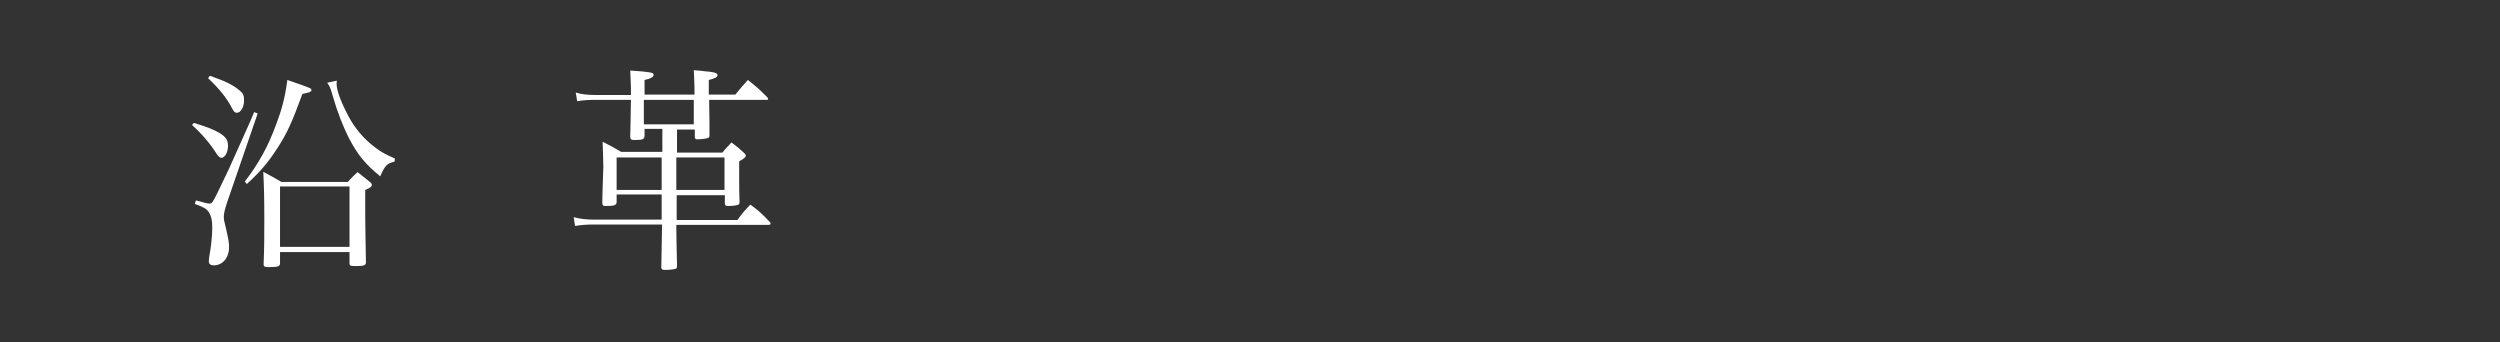 <?xml version="1.0" encoding="utf-8"?>
<!-- Generator: Adobe Illustrator 21.0.0, SVG Export Plug-In . SVG Version: 6.00 Build 0)  -->
<svg version="1.1" xmlns="http://www.w3.org/2000/svg" xmlns:xlink="http://www.w3.org/1999/xlink" x="0px" y="0px"
	 viewBox="0 0 716 98" style="enable-background:new 0 0 716 98;" xml:space="preserve">
<rect x="0" y="0" width="716" height="98" fill="#333333" stroke="none"/>
<style type="text/css">
	.st0{display:none;}
	.st1{display:inline;fill:url(#SVGID_1_);}
	.st2{display:inline;}
	.st3{fill:#FFFFFF;}
</style>
<g id="レイヤー_6" class="st0">
	<linearGradient id="SVGID_1_" gradientUnits="userSpaceOnUse" x1="0" y1="49.121" x2="716.849" y2="49.121">
		<stop  offset="0" style="stop-color:#999999"/>
		<stop  offset="0.448" style="stop-color:#9B9B9B"/>
		<stop  offset="0.609" style="stop-color:#A2A2A2"/>
		<stop  offset="0.724" style="stop-color:#ADADAD"/>
		<stop  offset="0.817" style="stop-color:#BEBEBE"/>
		<stop  offset="0.897" style="stop-color:#D4D4D4"/>
		<stop  offset="0.966" style="stop-color:#EFEFEF"/>
		<stop  offset="1" style="stop-color:#FFFFFF"/>
	</linearGradient>
	<rect class="st1" width="716.8" height="98.2"/>
</g>
<g id="ニュース" class="st0">
	<g class="st2">
		<g>
			<g>
				<path class="st3" d="M54.7,76.2c3.6-5.6,5.6-10.9,6.5-17.3c0.9-6.1,1.4-14.5,1.4-23.2c0-5.8-0.1-11.2-0.2-14.2
					c2.2,1.1,2.9,1.4,4.9,2.8h33.3c1.2-1.2,1.6-1.6,2.9-2.8c1.7,1.2,2.2,1.6,3.7,2.8c0.4,0.3,0.6,0.6,0.6,0.8s-0.6,0.8-2.1,1.9v29
					c0,1.6,0,3.9,0.1,6.7c0.1,4.2,0.1,4.8,0.1,7.6c-0.1,2.4-0.5,3.2-1.8,3.9c-1.3,0.6-2.9,1.1-5.4,1.5c-0.1-0.9-0.2-1.1-0.7-1.7
					c-1.6-2.1-2.4-2.4-7.1-2.9v-1c1.2,0.1,4.3,0.2,9.4,0.4c0.1,0,0.2,0,0.3,0c0.1,0,0.1,0,0.1,0c0.6,0,0.8-0.2,0.8-0.9V25.8H66.7
					c-0.1,9.5-0.1,15-0.2,16.7c-0.4,12.7-1.5,18.8-4.4,24.8c-1.8,3.6-3.5,6-6.7,9.4L54.7,76.2z M90.9,34.4c1.4-1.6,1.8-2.1,3.1-3.7
					c1.5,1.4,2.9,2.9,4.4,4.3c0.1,0.2,0.2,0.4,0.2,0.5c0,0.1-0.2,0.3-0.5,0.3H85.4v7.9h6.9c1.2-1.6,1.7-2.1,3-3.8
					c2.3,1.9,2.9,2.6,5.1,4.4c0.2,0.2,0.3,0.4,0.3,0.5c0,0.2-0.2,0.4-0.6,0.4H72.7c-1.1,0-2.1,0.1-4.6,0.4l-0.6-2.3
					c2.2,0.3,3.9,0.5,5.1,0.5h8.7v-7.9h-6.8c-1,0-2,0.1-4.1,0.4l-0.6-2.4c1.6,0.4,3.4,0.6,4.7,0.6h6.8v-3.1c0-1.2-0.1-2.3-0.2-4.6
					c5.4,0.7,6.9,1.1,6.9,1.7c0,0.5-0.3,0.6-2.7,1.6v4.4H90.9z M77,68.5c-0.2,0.8-0.6,1-2.4,1.1c-0.2,0-0.4,0-0.4,0
					c-0.1,0-0.2,0-0.2,0c-0.9,0-1.2-0.2-1.2-0.7c0-0.1,0-0.1,0-0.2c0.1-3.1,0.2-7.7,0.2-12c0-1.6,0-1.6-0.1-4.7
					c-0.1-1.9-0.1-1.9-0.1-3.3c2,1.1,2.6,1.4,4.6,2.6h11.9c0.9-1.2,1.1-1.5,2.1-2.6c1.6,1.1,2.1,1.4,3.7,2.6
					c0.6,0.6,0.7,0.7,0.7,0.9c0,0.1-0.4,0.5-1.9,1.7c-0.1,2.8-0.1,4.8-0.1,5.6c0,2.7,0,4.1,0.2,7.4c-0.1,1-0.3,1.1-3.2,1.2
					c-0.7,0-1-0.3-1-1v-3.2H77V68.5z M77,62.4h12.9v-9.7H77V62.4z"/>
				<path class="st3" d="M145.6,42.7h9.4c1.6-1.7,2.1-2.2,3.7-4c2.3,1.9,3.1,2.4,5.3,4.4c0.2,0.2,0.3,0.4,0.3,0.5
					c0,0.2-0.4,0.5-0.7,0.5h-18v14h13.1c1.7-1.9,2.2-2.5,4-4.4c2.6,2,3.4,2.6,5.8,4.7c0.2,0.2,0.4,0.4,0.4,0.6
					c0,0.3-0.3,0.6-0.7,0.6h-22.6v7.8c0,1.8,0,2.1,0.2,8.7c-0.1,1-0.7,1.2-3.2,1.2c-1.4,0-1.7-0.2-1.8-1c0.1-2.2,0.3-6.9,0.3-8.9
					v-7.8h-22.8c-1.7,0-4.4,0.1-5.9,0.2l-0.4-2.2c2.4,0.4,4.3,0.5,6.3,0.5h5.4v-12c0-3.9,0-4.2-0.2-6.4c2.6,1.2,3.3,1.6,5.6,3h12.1
					V31.2h-14.2c-3.6,5.4-7.7,9.9-12.7,13.9l-0.6-0.7c2.2-2.4,3.4-3.9,5.6-7.3c4.3-6.7,6.9-12.2,8.4-17.1c6.9,2.2,7.3,2.4,7.3,2.9
					c0,0.2-0.2,0.6-0.4,0.7c-0.4,0.2-0.4,0.2-2.8,0.6c-1,1.5-1,1.5-3.7,5.6H157c1.6-1.9,2.1-2.4,3.7-4.2c2.5,1.9,3.2,2.5,5.8,4.6
					c0.2,0.2,0.3,0.4,0.3,0.5c0,0.3-0.3,0.5-0.7,0.5h-20.6V42.7z M128.2,44.1v14h13v-14H128.2z"/>
				<path class="st3" d="M174.2,57.8c7.8-4.2,16.2-10.5,23.4-17.7c6.2-6,10.2-11.1,10.2-12.9c0-1.2-1-2.2-3.5-3.6
					c0.7-0.2,0.8-0.2,1.2-0.2c1.8,0,3.4,0.6,5.4,1.9c2.1,1.4,3.2,2.9,3.2,4.1c0,0.6-0.1,0.7-2.5,2.7c-0.6,0.5-0.6,0.5-5.1,4.7
					c-4.4,4.2-4.7,4.5-7.4,6.7c2.4,1.8,3.5,2.7,3.8,3.5c0.2,0.6,0.4,3.6,0.4,9.2c0.1,4.4,0.2,8.4,0.3,11.9c0,1.4,0.1,3.2,0.1,3.6
					c0,2.2-0.4,3.1-1.4,3.1c-1.4,0-4.2-3.4-4.2-5.2c0-0.4,0-0.4,0.4-1.6c0.6-1.6,1.1-9.3,1.1-15.3c0-3.1-0.1-4.9-0.4-5.9
					c-0.2-0.6-0.4-0.9-1.4-1.9c-4.4,3.5-8.9,6.7-12,8.5c-3.5,2.1-8,4.2-11.2,5.4L174.2,57.8z"/>
				<path class="st3" d="M220.6,50.6c0.7,0,1.6-0.4,2.7-1.4c0.8-0.7,2-1.8,5.6-5.2c4.7-4.4,6.2-5.4,8-5.4c1.7,0,1.7,0,11,6.8
					c9.1,6.6,14.5,10.1,18.2,11.6c1.4,0.6,3.4,4.2,3.4,6.3c0,1.1-0.5,1.6-1.4,1.6c-1.8,0-4.5-2-19.6-14.8c-5.6-4.7-9.2-7.7-10-8.3
					c-0.9-0.6-1.2-0.7-1.9-0.7c-1.3,0-2.6,1.2-5.7,5.3c-2.2,2.9-3.6,5.1-4.9,7.7c-0.5,1.1-1.2,1.6-2.1,1.6c-2.6,0-7.2-4.3-7.2-6.8
					c0-0.1,0-0.1,0.1-0.8C218.2,49.6,219.7,50.6,220.6,50.6z M248.5,30.9c3.3,1,6.4,2.6,8.1,4.1c1.3,1.1,1.7,1.9,1.7,3.3
					c0,1.8-0.6,3.1-1.4,3.1c-0.6,0-0.9-0.3-1.6-1.6c-2.1-3.6-4.1-5.7-7.3-8.1L248.5,30.9z M254.2,26.7c3.6,0.9,5.9,1.9,7.8,3.1
					c1.7,1.1,2.2,2.1,2.2,4c0,1.5-0.6,2.6-1.2,2.6c-0.5,0-0.8-0.3-1.6-1.5c-1.9-2.9-4.3-5.2-7.7-7.4L254.2,26.7z"/>
				<path class="st3" d="M276.3,30.9c6,1.5,9.6,2.9,12,4.7c1.4,1,2.1,2.4,2.1,4.2c0,2.1-0.7,3.5-1.7,3.5c-0.7,0-1-0.3-2.7-2.5
					c-3.1-4.1-5.3-6.1-10.2-9.2L276.3,30.9z M320.6,34.4c-3.1,5.9-6.9,10.8-13.1,16.8c-5.7,5.6-9.6,8.7-17.5,14.2
					c-2.9,2.1-3.2,2.3-3.7,2.9c-1,1.2-1.4,1.5-2.2,1.5c-2.6,0-7.3-6-7.3-9.2c0-0.4,0.1-0.6,0.3-1.2c1.2,1.9,1.4,2,2.2,2.7
					c0.9,0.9,1.8,1.3,2.5,1.3c1.1,0,3-0.8,6-2.6c7-4.1,9.4-5.8,14.9-10.3c7.7-6.2,11.4-10,16.8-16.7L320.6,34.4z"/>
				<path class="st3" d="M329.2,23.3c1.3,0,2.7,0.3,4.6,1.1c2.6,1,4.1,2.2,4.1,3.4c0,0.4,0,0.4-0.4,1.4c-0.7,1.7-1.1,6.4-1.1,13.6
					c4.7,0.4,10.9,1.9,14.5,3.5c2.8,1.3,3.9,2.6,3.9,4.8c0,1.8-0.6,2.9-1.5,2.9c-0.6,0-0.7,0-2.3-1.5c-4.1-3.8-8.9-6.4-14.7-8.1
					c0.1,3.9,0.1,5.9,0.1,7.7c0,1.6,0,2.4,0,3.7c0,2.8,0,3.7,0,5.4c0,1.9,0,1.9,0.1,7.1c0.1,1.3,0.1,2.4,0.1,3.3
					c0,1.2-0.1,1.7-0.3,2.1c-0.2,0.3-0.7,0.6-1.1,0.6c-1.5,0-4-3.4-4-5.4c0-0.6,0.1-1,0.3-1.7c0.9-3,1.3-11.1,1.3-27
					c0-4.5-0.2-9-0.4-10.7c-0.4-2.8-1.7-4.4-4.7-5.6C328.3,23.3,328.6,23.3,329.2,23.3z"/>
				<path class="st3" d="M386.6,48.8c0,3.2-2.6,5.7-5.7,5.7c-3.2,0-5.7-2.6-5.7-5.7c0-3.1,2.6-5.7,5.7-5.7
					C384,43.1,386.6,45.7,386.6,48.8z"/>
				<path class="st3" d="M406.1,60.3c0.9,0,2.6-0.1,5.3-0.4c9.2-0.9,14.6-1.4,22.3-1.7c5.9-0.2,6.2-0.2,8.4-0.8
					c0.7-0.2,1.3-0.2,1.7-0.2c1.9,0,5.8,3.2,5.8,4.7c0,0.8-0.7,1.4-1.7,1.4c-0.5,0-0.7,0-3.1-0.5c-4.2-0.9-9.2-1.4-14.5-1.4
					c-7.1,0-18,1.7-22.5,3.6c-1,0.4-1.2,0.5-1.9,0.5c-1.5,0-3.3-1.3-4.9-3.6c-1.1-1.5-1.7-3.2-1.7-4.2c0-0.3,0-0.3,0.4-1.2
					C401.6,59.6,402.9,60.3,406.1,60.3z M409,33.3c2.9,2.8,4.3,3.5,7.6,3.5c5.4,0,13.8-1.7,17.1-3.5c0.5-0.2,0.7-0.3,1-0.3
					c0.7,0,2.2,0.7,3.4,1.7c0.9,0.7,1.2,1.2,1.2,1.9c0,1-0.8,1.3-4,1.7c-8.2,1.2-13.4,1.7-17,1.7c-4.7,0-6.8-1.3-10.2-6.1L409,33.3z
					"/>
				<path class="st3" d="M469.6,45.7c2.1,0,5.7-0.5,8.9-1.2c1.6-0.4,1.9-0.4,2.6-0.8c0.2-0.2,0.6-0.3,0.8-0.4
					c0.4-0.2,0.6-0.2,0.9-0.2c0.6,0,2,0.9,3.1,2.1c1,1.1,1.2,1.5,1.2,2.1c0,0.4-0.1,0.6-0.4,1c-0.5,0.6-0.7,1.5-1.4,4.3
					c-0.9,3.6-2.2,9-2.7,11c0.6-0.1,0.6-0.1,2.6-0.2c4.6-0.2,5.1-0.3,6.5-0.9c0.6-0.2,0.8-0.3,1.1-0.3c0.5,0,1.7,0.5,2.6,1.1
					c1.5,0.9,2.4,2,2.4,2.9c0,0.7-0.6,1.2-1.4,1.2c-0.5,0-0.5,0-3.4-0.7c-1.6-0.4-4.1-0.6-7.5-0.6c-6,0-10.6,0.6-16.2,1.9
					c-2.5,0.6-4,1.1-5.4,1.7c-0.8,0.4-1.1,0.5-1.6,0.5c-1.1,0-2.4-0.7-3.6-2.1c-1.1-1.2-2.1-3.2-2.1-4.1c0-0.2,0.1-0.6,0.2-1.1
					c1.3,1.9,2.9,2.9,4.7,2.9c0.6,0,2.2-0.2,4.2-0.4c4-0.6,7.1-1.1,9.5-1.3c2.6-0.3,2.6-0.3,3.8-0.5c1-5,2.4-15,2.4-17.1
					c0-0.2-0.1-0.2-0.2-0.2c-0.7,0-5.3,1-7.5,1.6c-1.8,0.6-2.4,0.7-3.6,1.3c-0.4,0.2-1.1,0.3-1.5,0.3c-1.1,0-2.2-0.9-3.1-2.5
					c-0.7-1.3-1.2-2.5-1.2-3.4c0-0.4,0.1-0.7,0.4-1.2C466.1,44.7,467.6,45.7,469.6,45.7z"/>
				<path class="st3" d="M502.2,45.5c1.6,1.2,2.7,1.5,6,1.5c0.7,0,0.7,0,7.7-0.2c2.4-0.1,22.3-0.4,24.3-0.4c5.6,0,7,0.1,8.1,0.6
					c0.6,0.3,0.9,0.7,0.9,1.2c0,0.7-0.6,1.4-1.4,1.7c-1.7,0.6-3.2,0.6-15,0.7c-5.8,0.1-20.1,0.4-22.3,0.6c-2.9,0.2-3.5,0.2-4.5,0.8
					c-0.2,0.1-0.7,0.2-0.9,0.2c-0.9,0-1.9-0.7-3-2.1c-1.3-1.6-2.4-4.2-2.4-5.7c0-0.9,0.1-1,0.5-1.4C501,44.4,501.4,44.8,502.2,45.5z
					"/>
				<path class="st3" d="M544.4,70.3c6-3.7,12.2-8.8,16.8-13.7c3.7-3.9,8.2-9.8,11.9-15.5c2-3.1,3.1-5.1,4.2-8
					c-3,0.2-6.3,0.9-13.2,2.7c-3,0.8-3.2,0.9-5.2,1.7c-0.3,0.1-0.7,0.2-1.1,0.2c-1.4,0-2.7-1.1-4.1-3.6c-0.9-1.4-1.3-2.7-1.3-3.7
					c0-0.4,0.1-0.7,0.4-1.2c1.8,3.2,3.1,4.2,5.9,4.2c2.1,0,8.4-0.8,13.1-1.7c3.6-0.7,4.7-1.1,5.9-1.7c0.7-0.4,1-0.6,1.4-0.6
					c1.3,0,4.9,3.2,4.9,4.4c0,0.4-0.2,0.8-0.8,1.2c-1.3,0.9-1.3,0.9-3.6,4.2c-3,4.5-3,4.5-7.9,10.9c8.8,4.6,13.7,7.8,16.2,10.5
					c1.7,1.8,2.4,3.6,2.4,6.2c0,2-0.6,3.2-1.7,3.2c-0.4,0-0.9-0.3-1.4-1c-0.2-0.3-0.2-0.3-1.5-2.5c-3.1-5.2-8.5-10.8-14.8-15.3
					c-5.1,6.1-9.1,9.9-15.1,14c-3.9,2.7-6.6,4.2-10.9,6.1L544.4,70.3z"/>
			</g>
		</g>
	</g>
</g>
<g id="ロゴ" class="st0">
	<g class="st2">
		<g>
			<g>
				<path class="st3" d="M60.9,47.4c3.2-3.2,6.4-4.5,11-4.5c8.3,0,13.7,5.5,13.7,14c0,8.8-6.2,14.5-15.8,14.5
					c-7.3,0-13.3-3.7-13.3-8c0-1.8,1.1-2.7,3.4-2.7c2,0,2.6,0.5,2.7,2.6c0.3,4.1,3.1,6.5,7.5,6.5c5.9,0,9.9-4.9,9.9-12.3
					c0-3.6-0.8-6.7-2.2-8.9c-1.4-2.2-4.1-3.6-7-3.6c-4.4,0-8.5,2.9-10.5,7.2l-1.9-0.2l2.1-25.7h23.6L82.8,31H62.2L60.9,47.4z"/>
				<path class="st3" d="M101,32.1c2.3-4.4,6.8-6.9,12.1-6.9c5.2,0,9.7,2.6,12,6.9c2.3,4.2,3.6,10,3.6,16.2s-1.2,11.8-3.6,16.2
					c-2.3,4.4-6.8,6.9-12,6.9c-5.3,0-9.8-2.6-12.1-6.9c-2.3-4.3-3.6-10-3.6-16.2C97.5,42.1,98.7,36.5,101,32.1z M113.1,69.7
					c6.7,0,9.6-6.5,9.6-21.5c0-14.9-2.9-21.5-9.6-21.5s-9.6,6.6-9.6,21.5C103.5,63.2,106.4,69.7,113.1,69.7z"/>
				<path class="st3" d="M138.1,76.2c3.6-5.6,5.6-10.9,6.5-17.3c0.9-6.1,1.4-14.5,1.4-23.2c0-5.8-0.1-11.2-0.2-14.2
					c2.2,1.1,2.9,1.4,4.9,2.8H184c1.2-1.2,1.6-1.6,2.9-2.8c1.7,1.2,2.2,1.6,3.7,2.8c0.4,0.3,0.6,0.6,0.6,0.8c0,0.2-0.6,0.8-2.1,1.9
					v29c0,1.6,0,3.9,0.1,6.7c0.1,4.2,0.1,4.8,0.1,7.6c-0.1,2.4-0.5,3.2-1.8,3.9c-1.3,0.6-2.9,1.1-5.4,1.5c-0.1-0.9-0.2-1.1-0.7-1.7
					c-1.6-2.1-2.4-2.4-7.1-2.9v-1c1.2,0.1,4.3,0.2,9.4,0.4c0.1,0,0.2,0,0.3,0c0.1,0,0.1,0,0.1,0c0.6,0,0.8-0.2,0.8-0.9V25.8h-34.7
					c-0.1,9.5-0.1,15-0.2,16.7c-0.4,12.7-1.5,18.8-4.4,24.8c-1.8,3.6-3.5,6-6.7,9.4L138.1,76.2z M174.3,34.4
					c1.4-1.6,1.8-2.1,3.1-3.7c1.5,1.4,2.9,2.9,4.4,4.3c0.1,0.2,0.2,0.4,0.2,0.5c0,0.1-0.2,0.3-0.5,0.3h-12.7v7.9h6.9
					c1.2-1.6,1.7-2.1,3-3.8c2.3,1.9,2.9,2.6,5.1,4.4c0.2,0.2,0.3,0.4,0.3,0.5c0,0.2-0.2,0.4-0.6,0.4h-27.3c-1.1,0-2.1,0.1-4.6,0.4
					l-0.6-2.3c2.2,0.3,3.9,0.5,5.1,0.5h8.7v-7.9H158c-1,0-2,0.1-4.1,0.4l-0.6-2.4c1.6,0.4,3.4,0.6,4.7,0.6h6.8v-3.1
					c0-1.2-0.1-2.3-0.2-4.6c5.4,0.7,6.9,1.1,6.9,1.7c0,0.5-0.3,0.6-2.7,1.6v4.4H174.3z M160.5,68.5c-0.2,0.8-0.6,1-2.4,1.1
					c-0.2,0-0.4,0-0.4,0c-0.1,0-0.2,0-0.2,0c-0.9,0-1.2-0.2-1.2-0.7c0-0.1,0-0.1,0-0.2c0.1-3.1,0.2-7.7,0.2-12c0-1.6,0-1.6-0.1-4.7
					c-0.1-1.9-0.1-1.9-0.1-3.3c2,1.1,2.6,1.4,4.6,2.6h11.9c0.9-1.2,1.1-1.5,2.1-2.6c1.6,1.1,2.1,1.4,3.7,2.6
					c0.6,0.6,0.7,0.7,0.7,0.9s-0.4,0.5-1.9,1.7c-0.1,2.8-0.1,4.8-0.1,5.6c0,2.7,0,4.1,0.2,7.4c-0.1,1-0.3,1.1-3.2,1.2
					c-0.7,0-1-0.3-1-1v-3.2h-12.9V68.5z M160.5,62.4h12.9v-9.7h-12.9V62.4z"/>
				<path class="st3" d="M237.1,42.7h9.4c1.6-1.7,2.1-2.2,3.7-4c2.3,1.9,3.1,2.4,5.3,4.4c0.2,0.2,0.3,0.4,0.3,0.5
					c0,0.2-0.4,0.5-0.7,0.5h-18v14h13.1c1.7-1.9,2.2-2.5,4-4.4c2.6,2,3.4,2.6,5.8,4.7c0.2,0.2,0.4,0.4,0.4,0.6
					c0,0.3-0.3,0.6-0.7,0.6h-22.6v7.8c0,1.8,0,2.1,0.2,8.7c-0.1,1-0.7,1.2-3.2,1.2c-1.4,0-1.7-0.2-1.8-1c0.1-2.2,0.3-6.9,0.3-8.9
					v-7.8h-22.8c-1.7,0-4.4,0.1-5.9,0.2l-0.4-2.2c2.4,0.4,4.3,0.5,6.3,0.5h5.4v-12c0-3.9,0-4.2-0.2-6.4c2.6,1.2,3.3,1.6,5.6,3h12.1
					V31.2h-14.2c-3.6,5.4-7.7,9.9-12.7,13.9l-0.6-0.7c2.2-2.4,3.4-3.9,5.6-7.3c4.3-6.7,6.9-12.2,8.4-17.1c6.9,2.2,7.3,2.4,7.3,2.9
					c0,0.2-0.2,0.6-0.4,0.7c-0.4,0.2-0.4,0.2-2.8,0.6c-1,1.5-1,1.5-3.7,5.6h29.2c1.6-1.9,2.1-2.4,3.7-4.2c2.5,1.9,3.2,2.5,5.8,4.6
					c0.2,0.2,0.3,0.4,0.3,0.5c0,0.3-0.3,0.5-0.7,0.5h-20.6V42.7z M219.7,44.1v14h13v-14H219.7z"/>
				<path class="st3" d="M272.9,32.8c1.8,0,3.4,0.6,7,2.8c2.2-0.1,9.8-0.7,19.5-1.7c5.4-0.6,6.1-0.7,7.2-1.2
					c0.6-0.3,0.7-0.4,1.1-0.4c0.7,0,1.9,0.7,3.2,2.1c1.4,1.4,2.1,2.4,2.1,3.1c0,0.4-0.1,0.7-0.5,1.2c-0.6,0.8-0.9,1.4-1.5,3.4
					c-0.6,2.1-0.9,3.4-2.6,10.5c-1.1,4.9-1.1,4.9-1.6,6.4c2.1,0.9,3.1,2,3.1,3.2c0,0.7-0.5,1.3-1.2,1.3c-0.4,0-0.4,0-3.1-0.4
					c-1.6-0.2-5.3-0.4-8.9-0.4c-4.9,0-8.9,0.2-14.3,0.9c0.1,1.6,0.1,1.6,0.1,2.3c0,1.7-0.3,2.2-1.4,2.2c-1,0-1.9-0.9-2.8-2.8
					c-0.6-1.1-0.9-2.2-0.9-2.9c0-0.3,0-0.4,0.2-1.2c0.1-0.6,0.2-2.4,0.2-5c0-7.3-0.9-15.8-2-18.6c-0.8-2.1-2.1-3.4-4.3-4.5
					C272.2,32.9,272.4,32.8,272.9,32.8z M282.3,60.7c4.7-0.2,17-1.1,20.6-1.4c1.4-6.4,3.2-17.2,3.9-23c-0.8-0.1-1.1-0.1-1.7-0.1
					c-1.2,0-4.5,0.2-12.3,0.8c-6.7,0.6-8.9,0.8-12.1,1.3C281,44.7,281.8,55.1,282.3,60.7z"/>
				<path class="st3" d="M336.2,36.9c1,0.7,1.9,0.9,3.6,0.9c1.2,0,2.5-0.1,4.4-0.3c17-2,17-2,18.4-2.6c0.6-0.2,0.9-0.4,1.2-0.4
					c0.6,0,2.1,0.9,3.6,2.3c1.5,1.4,2.2,2.3,2.2,3c0,0.4-0.2,0.7-0.6,1.1c-1.1,1.1-1.4,2.1-4.4,18.6c0.2,0.2,0.4,0.4,0.5,0.5
					c1.7,1.4,2.2,2.1,2.2,2.9c0,0.6-0.5,1-1.4,1c-0.2,0-0.2,0-1.6-0.2c-1.8-0.2-3.5-0.4-5.4-0.4c-7.2,0-16.5,1.4-20.1,3.1
					c-0.4,0.2-0.9,0.3-1.2,0.3c-2.1,0-5.8-4.7-5.8-7.3c0-0.3,0.1-0.6,0.3-1.1c2,2.8,3.6,3.8,5.9,3.8c0.4,0,4.4-0.4,12-1.1
					c5.5-0.6,6.2-0.6,10.7-0.8c0.6-3.1,1-5.6,1.7-11.5c0.3-2.6,0.9-8.6,0.9-9.4c0-0.9-0.4-1.1-1.7-1.1c-0.9,0-6.4,0.5-8.4,0.7
					c-4.4,0.6-8.5,1.5-12.8,2.9c-0.4,0.1-0.7,0.2-1.1,0.2c-1.3,0-2.7-1.1-4.2-3.4c-0.9-1.4-1.6-2.9-1.6-3.7c0-0.2,0.1-0.6,0.3-1.1
					C334.4,35.3,335.2,36.1,336.2,36.9z M364.4,25.1c4.2,1.8,6.7,3.3,8.3,4.9c1.2,1.1,1.6,1.9,1.6,3.4c0,1.7-0.6,3-1.6,3
					c-0.6,0-0.9-0.4-1.5-1.4c-2.1-3.9-4-6.3-7.2-9.2L364.4,25.1z M370.8,21.7c3.4,1.2,6,2.4,7.7,3.7c1.6,1.1,2.1,2,2.1,3.4
					c0,1.7-0.7,3.1-1.5,3.1c-0.4,0-0.8-0.3-1.3-1.2c-1.7-2.9-4-5.4-7.5-8.2L370.8,21.7z"/>
				<path class="st3" d="M404.5,49.5c-0.1,0.6-1.1,4.5-2.8,11.7c-0.9,3.7-1.1,4.7-1.1,6.6c0,1.8-0.1,2.3-0.2,2.7
					c-0.2,0.7-0.8,1.1-1.5,1.1c-1.1,0-2-0.9-2.7-2.6c-1.4-3.2-2.2-8.3-2.2-13.3c0-1.9,0.2-4.2,0.5-6.7c0.4-3.6,0.4-3.6,2.2-11.8
					c0.6-2.9,0.9-4.5,0.9-5.8c0-2.1-0.5-3.6-1.7-5.9c1.4,0.1,2.5,0.9,4.2,3.1c1.6,1.9,2.3,3.6,2.3,4.9c0,1-0.1,1.2-1.3,3.7
					c-1.2,2.6-2.7,7-3.4,9.9c-0.6,2.4-0.8,5.1-0.8,7.7c0,3.4,0.3,5.6,1.2,8.2c1.1-2.2,1.6-3.4,2.2-5.3l3.3-8.7L404.5,49.5z
					 M412.3,52.6c-0.1,1.2-0.2,1.8-0.2,2.6c0,6.9,3.9,9.7,13.6,9.7c1.8,0,3.6-0.1,5.3-0.4c1.3-0.2,1.3-0.2,3.3-1
					c0.4-0.1,0.7-0.2,0.9-0.2c1.6,0,3.9,2.2,3.9,3.7c0,0.7-0.5,1.2-1.4,1.6c-1.3,0.4-4.3,0.7-7.8,0.7c-7.8,0-13.3-1.3-16.2-3.8
					c-2.2-2.1-3.4-4.7-3.4-8.1c0-1.6,0.2-2.9,0.7-4.9L412.3,52.6z M412.2,32.8c2.2,1.3,3.6,1.7,5.8,1.7c3.9,0,9.9-1.4,12.5-2.8
					c0.8-0.4,0.9-0.5,1.4-0.5c0.5,0,1.3,0.3,2.2,0.9c1.3,0.7,1.9,1.5,1.9,2.3s-0.4,1.2-1.7,1.4c-4.1,0.6-6.4,1.2-8.9,2.2
					c-1.9,0.8-5.6,2.8-8,4.4l-0.6-0.6c2.8-2.4,4.9-4.1,5.9-4.9c-1.3,0.1-2,0.1-2.6,0.1c-3.5,0-5.8-0.9-8.5-3.5L412.2,32.8z"/>
				<path class="st3" d="M458.6,39.5v37c-0.1,0.7-0.9,1-3.2,1c-0.9,0-1.1-0.2-1.1-0.8c0.2-8.5,0.3-11.5,0.3-29.5
					c0-20.2,0-22.7-0.3-27.3c2.1,1.2,2.7,1.6,4.6,2.9h12.8c1.2-1.2,1.5-1.6,2.5-2.9c1.6,1.2,2.2,1.7,3.7,2.9
					c0.5,0.4,0.7,0.6,0.7,0.8c0,0.4-0.7,0.9-2.1,1.5v6.5c0,3.6,0,5.2,0.1,9.2c0,0.8-0.7,1-3.1,1c-0.8,0-1-0.1-1.1-0.7v-1.7H458.6z
					 M472.4,24.3h-13.8v6h13.8V24.3z M472.4,31.8h-13.8v6.3h13.8V31.8z M481.5,51.7c-0.2,3.9-0.3,4.4-0.6,6.7h8.9
					c1.6-1.5,2-2,3.4-3.5c2.1,1.7,2.7,2.3,4.5,4.1c0.2,0.2,0.3,0.4,0.3,0.6c0,0.2-0.2,0.3-0.4,0.3h-17c-0.3,1.4-0.4,1.6-0.7,2.7
					c4.7,1.7,8.1,3.1,10.4,4.2c3.4,1.6,4.2,2.6,4.2,4.9c0,0.1,0,0.4,0,0.7c2.6,0.3,3.6,0.3,6.2,0.4c0.6,0,0.7-0.1,0.7-0.8V39.5
					h-13.3v1.1c0,0.8-0.6,1-3.1,1c-1,0-1.2-0.1-1.3-0.8c0.1-3.9,0.1-5.7,0.1-10.4c0-5.4,0-6.9-0.1-10.4c2.1,1.1,2.6,1.6,4.5,2.9
					h13.2c1.1-1.2,1.4-1.6,2.4-2.9c1.4,1.1,1.9,1.4,3.3,2.5c0.6,0.4,0.8,0.7,0.8,1c0,0.4-0.4,0.7-2,1.9v31.2c0,8.4,0,9.5,0.1,15.6
					c0,1.7-0.2,2.4-1,3.2c-1,0.9-2.1,1.4-5.9,2.2c-0.4-1.4-0.6-1.9-1.4-2.6c-0.9-0.7-1.9-1.2-3.3-1.7c-0.2,0.7-0.6,1.2-1.1,1.2
					s-0.7-0.2-2.2-1.9c-1.3-1.6-5.9-5.6-8.4-7.2c-1.2-0.7-1.6-1.1-3.3-1.9c-1.3,2.7-3.2,4.7-6.7,6.9c-3.4,2.2-6.7,3.4-11.7,4.5
					l-0.4-0.9c2.9-0.7,3.9-1.1,6.4-2.6c4.1-2.4,7-5.2,8.4-7.8c0.6-1.1,0.9-2.2,1.3-3.7h-9.4c-2.3,0-3.4,0.1-4.4,0.3l-0.5-2.2
					c1.3,0.4,2.2,0.4,4.9,0.4h9.7c0.4-2.4,0.4-3.2,0.4-6.7h-8.5c-1.9,0-2.9,0.1-4,0.3l-0.5-2.2c1.5,0.4,2.5,0.5,4.6,0.5h4.7
					c-0.3-0.5-0.3-0.5-0.9-1.7c-0.9-1.7-2.1-3.3-4.6-6l0.5-0.6c5.4,2.5,7.5,4,7.5,5.2c0,0.7-0.8,2.4-1.5,3.1h7.3
					c0.8-1.1,0.8-1.1,2.1-3.3c1.9-3.2,2-3.4,2.6-4.9c1.1,0.4,1.9,0.7,2.5,0.9c2.7,1,3.3,1.3,3.3,1.7c0,0.3-0.5,0.5-1.5,0.5
					c-0.2,0-0.6,0-1.1-0.1c-1.3,1-1.3,1-5.6,4.5c-0.1,0.1-0.4,0.3-0.7,0.6h5.5c1.4-1.4,1.7-1.8,3.1-3.1c1.8,1.6,2.4,2.1,4.2,3.7
					c0.1,0.2,0.2,0.4,0.2,0.5s-0.2,0.3-0.3,0.3H481.5z M501.7,24.3h-13.3v6h13.3V24.3z M501.7,31.8h-13.3v6.3h13.3V31.8z"/>
				<path class="st3" d="M563.5,61.2c-6,8.1-14.2,12.9-21.9,12.9c-4.7,0-8.4-1.9-10.4-5.3c-1.2-2.2-1.7-5.2-1.7-10.5
					c0-3.4,0.2-9.4,0.5-15c0.4-6.7,0.4-8.5,0.4-10.7c0-5.4-0.6-6.4-5.1-8.3c0.7-0.5,1.1-0.6,1.7-0.6c1.4,0,3.7,0.6,5.6,1.4
					c2.4,1.1,3.6,2.4,3.6,3.7c0,0.4-0.1,0.8-0.6,2.2c-1.2,3.7-3.2,22.6-3.2,29.9c0,3.8,0.7,6,2.5,7.5c1.4,1.1,3.4,1.7,5.6,1.7
					c4.2,0,9.5-1.5,14.2-4c2.9-1.5,4.7-2.8,7.9-5.6L563.5,61.2z"/>
				<path class="st3" d="M571.4,35c0.9,0.8,1.6,1.1,2.8,1.1c1.7,0,3.3-0.3,17.3-3.7c2.6-0.6,6-1.4,10.1-2.2c4.7-0.9,6.5-1.4,8.4-2
					c1.2-0.4,1.7-0.5,2.2-0.5c0.7,0,2.1,0.6,3.4,1.3c1.2,0.8,1.8,1.5,1.8,2.4c0,0.9-0.7,1.6-1.9,1.6c-0.2,0-0.7,0-1.1-0.1
					c-0.8-0.1-1.1-0.1-1.7-0.1c-10.7,0-21,10.2-21,20.6c0,5.7,2.9,10,8.2,12.3c2.1,0.9,4.6,1.4,6.4,1.5c1.2,0,1.7,0.2,2.6,1
					c1.1,1.1,1.9,2.2,1.9,3c0,1.1-0.9,1.7-2.3,1.7c-3.6,0-9.2-2-12.7-4.5c-4.7-3.4-7.2-8.2-7.2-14c0-5.1,2.5-10.6,6.8-15.2
					c2.5-2.7,5-4.4,10.2-7.1c-5.7,0.8-10.8,2-17.9,4.3c-3.9,1.2-8,2.9-10,4c-1.2,0.7-1.7,0.9-2.5,0.9c-1.5,0-3.4-1.4-4.8-3.7
					c-1-1.5-1.6-3.2-1.6-4.2c0-0.5,0.1-0.9,0.7-1.6C569.9,33.3,570.4,34.1,571.4,35z"/>
			</g>
		</g>
	</g>
</g>
<g id="募金" class="st0">
	<g class="st2">
		<g>
			<g>
				<path class="st3" d="M79.2,31.4c0.9-1.1,1.2-1.5,2.2-2.6c1.4,1.2,1.8,1.6,3.1,2.8c0.1,0.1,0.1,0.2,0.1,0.3
					c0,0.1-0.2,0.2-0.4,0.2h-14v4c0,1.5,0,2.4,0,4.6c-0.1,1.1-0.3,1.5-1.2,1.9c-0.7,0.4-1.5,0.6-3,0.7c-0.4-1.8-0.6-1.9-5.3-2.7
					v-0.5c2.6,0.2,2.8,0.2,6.4,0.4c0.4,0,0.5-0.1,0.5-0.5v-8H56.3c-1.2,0-1.6,0-2.8,0.1l-0.2-1.2c1.2,0.2,1.7,0.3,2.9,0.3h11.5v-0.6
					c0-0.7,0-0.9-0.1-2.8c0.7,0.1,1.5,0.2,2.6,0.4c1.4-1.2,2.1-2,3.6-4.1H61.9c-1,0-1.4,0-2.4,0.2l-0.2-1.2c1,0.2,1.8,0.2,2.6,0.2
					h12.2c0.6-0.7,0.9-0.9,1.5-1.5c1.1,0.8,1.4,1,2.4,1.8c0.3,0.2,0.4,0.4,0.4,0.6c0,0.3-0.4,0.4-1.7,0.5c-3,2.2-4,2.9-5.5,3.7
					c0.3,0.1,0.4,0.2,0.4,0.4c0,0.3-0.3,0.4-1.3,0.6v1.7H79.2z M79.7,19.4c0.7-0.8,0.9-1,1.7-1.7c1.2,0.8,1.6,1.1,2.8,2
					c0.3,0.2,0.5,0.4,0.5,0.6c0,0.4-0.6,0.6-2.1,0.6c-0.7,0.7-0.7,0.7-1.7,1.9c-0.6,0.7-0.6,0.7-1.4,1.4l-0.3-0.1
					c0.4-1.2,0.5-1.7,1-3.8H57.9c-0.2,2.2-0.6,3.4-1.5,4.5c-0.5,0.6-1.1,1.1-1.5,1.1c-0.2,0-0.5-0.2-0.6-0.5
					c-0.2-0.4-0.4-1.1-0.4-1.4c0-0.5,0.2-0.7,1-1.4c1.4-1,2-2.5,2.4-5h0.6c0,1,0,1.2,0,1.9h15.4c1.4-1.9,2.7-4.2,3.7-6.8
					c3.2,1.3,3.6,1.4,3.6,1.7c0,0.3-0.4,0.5-1,0.5c-0.2,0-0.5,0-0.7,0c-2.3,2.5-3,3.1-4.7,4.6H79.7z M59.8,13
					c1.2,0.7,2.4,1.7,3.2,2.4c0.5,0.5,0.8,1,0.8,1.4c0,0.6-0.3,1.5-0.7,1.9c-0.1,0.2-0.3,0.3-0.5,0.3c-0.3,0-0.5-0.2-0.8-1.2
					c-0.6-1.9-1.2-3-2.3-4.6L59.8,13z M66.7,12.3c2.9,2.1,4.1,3.4,4.1,4.3c0,0.4-0.3,1.5-0.6,1.9c-0.2,0.3-0.4,0.4-0.7,0.4
					c-0.4,0-0.5-0.2-0.8-1.4c-0.7-2.4-1-3-2.3-4.9L66.7,12.3z"/>
				<path class="st3" d="M94.9,42.5c-0.1,0.4-0.4,0.6-1.8,0.6c-0.3,0-0.5-0.1-0.6-0.4c0.2-3.2,0.2-6.7,0.2-20.5
					c0-1.6-0.1-6.2-0.1-9.5c1.1,0.7,1.5,0.9,2.7,1.6h22.2c0.7-0.7,0.9-0.9,1.6-1.6c1,0.7,1.2,1,2.1,1.6c0.2,0.2,0.3,0.4,0.3,0.5
					c0,0.3-0.2,0.4-1.4,1.1v6.8c0,0.5,0,11.3,0.1,12.5c0,3.4,0,3.6,0.2,6.6c0,0.3-0.1,0.4-0.3,0.6c-0.2,0.1-0.9,0.2-1.4,0.2
					s-0.7-0.1-0.7-0.4v-1.2H94.9V42.5z M94.9,40.4H118V15.2H94.9V40.4z M107.2,32.3C109,33,109,33,110,33.5c1.2-0.6,1.4-0.8,2.4-1.5
					c1.3-1,1.7-1.3,2.2-2c1.1,0.9,1.9,1.8,1.9,2c0,0.1-0.1,0.2-0.3,0.2c-0.1,0-0.2,0-0.8-0.2c-1.8,1-2.6,1.3-4.7,1.8
					c2,1,3.3,1.7,4,2.2c0.7,0.6,1,1,1,1.7c0,0.6-0.3,1.2-0.6,1.2c-0.2,0-0.4-0.1-0.9-0.7c-1.3-1.3-3.8-3.4-5.3-4.3
					c-0.6-0.3-1-0.5-1.7-0.9v1.5c0,0.9,0,1.8,0.1,2.5c0,1,0,1,0,1.6c0,0.1,0,0.2,0,0.2c0,0.5-0.4,0.6-1.7,0.6
					c-0.3,0-0.4-0.1-0.4-0.4c0.1-1.9,0.2-4.1,0.2-4.6v-2.1c-3.1,3.1-5.5,4.7-9.5,6.3l-0.3-0.5c2.2-1.2,4.1-2.5,6.2-4.4
					c1.2-1.1,1.6-1.6,3.1-3.3h-3.7v0.8c0,0.4-0.3,0.5-1,0.5c0,0-0.1,0-0.1,0c0,0-0.1,0-0.1,0c-0.2,0-0.3,0-0.4,0h0
					c-0.3,0-0.4-0.2-0.4-0.5c0.1-1.7,0.1-2.7,0.1-3.8c0-0.3,0-1.4-0.1-3.2c1,0.5,1.3,0.7,2.3,1.3h9.6c0.5-0.5,0.7-0.7,1.2-1.2
					c0.6,0.5,0.8,0.6,1.5,1.2c0.2,0.3,0.3,0.4,0.3,0.4c0,0.2-0.2,0.4-0.9,0.6c0,0.4,0,0.8,0,1c0,0.5,0,0.9,0,1.1c0,0.5,0,0.9,0,1.8
					c0,0.5-0.2,0.6-1,0.7c-0.2,0-0.3,0-0.5,0c0,0-0.1,0-0.1,0c-0.2,0-0.3-0.1-0.4-0.3v-0.4h-4V32.3z M111.3,19
					c0.7-0.9,0.9-1.1,1.6-1.8c1.1,0.8,1.4,1.1,2.4,2c0.1,0.1,0.2,0.2,0.2,0.3c0,0.1-0.2,0.3-0.4,0.3H107v3h6
					c0.7-0.9,0.9-1.1,1.6-1.9c1.1,0.8,1.4,1.1,2.4,2c0.2,0.2,0.2,0.3,0.2,0.4c0,0.2-0.2,0.3-0.4,0.3H99c-1.3,0-1.7,0-2.9,0.2
					l-0.2-1.3c1,0.2,1.9,0.3,3.1,0.3h6v-3h-4.3c-1.2,0-1.4,0-2.8,0.2l-0.2-1.3c1.2,0.2,2,0.3,3.3,0.3h4v-0.4c0-0.8,0-1.4-0.1-2.5
					c1.3,0.1,2.6,0.3,3,0.4c0.3,0.1,0.4,0.2,0.4,0.3c0,0.3-0.2,0.4-1.2,0.6V19H111.3z M101.1,29.8h10.2v-3.3h-10.2V29.8z"/>
				<path class="st3" d="M134.4,30.9c-0.1,0.9-0.2,1.3-0.4,2.1c1.1,0.6,1.1,0.6,2,1.1h7.3c0.5-0.6,0.6-0.8,1.2-1.4l1.9,1.4
					c0.3,0.2,0.4,0.3,0.4,0.4c0,0.1-0.2,0.3-1,0.9c0,1.6,0,1.6,0.1,3.7c0,1.5,0,1.5,0,2.7c0,0.5-0.3,0.6-1.1,0.6c-0.2,0-0.4,0-0.5,0
					c0,0,0,0-0.1,0c-0.3,0-0.4-0.1-0.4-0.4V41h-8v1.1c0,0.3-0.1,0.4-0.3,0.5c-0.2,0.1-0.8,0.1-1.2,0.1c-0.4,0-0.6-0.1-0.6-0.4
					c0-1.4,0-1.8,0-2.7l0-5c0-0.7,0-0.7,0-0.9c-1,2.7-2.5,4.8-5,7.2l-0.4-0.4c1.8-2.2,2.8-3.9,3.5-6.5c0.5-1.8,0.7-4.6,0.7-8.7
					c0-1.2,0-1.5-0.1-3.9c1.2,0.5,1.5,0.7,2.5,1.3h8.4c0.5-0.6,0.6-0.8,1.2-1.3c0.9,0.6,1.2,0.7,2,1.3c0.2,0.2,0.3,0.3,0.3,0.4
					c0,0.3-0.3,0.6-1.2,1c0,5.1,0,5.1,0.2,7.4c0,0.2-0.1,0.3-0.2,0.4c-0.2,0.1-1.3,0.2-1.7,0.2c-0.3,0-0.4-0.1-0.4-0.4v-0.8H134.4z
					 M139.5,14.3c6.8,2.2,7.5,2.7,7.5,4.8c0,0.5-0.3,1-0.6,1s-0.4-0.1-2-1.7c-1.2-1.2-2.4-2-5.3-3.6c-1.6,1.9-2.8,3.3-4.5,4.7
					c1,0.1,1.6,0.1,2.1,0.1h4.2c0.4-0.5,0.9-1.1,1.4-1.7c1,0.9,1.3,1.2,2.2,2c0.1,0.1,0.2,0.2,0.2,0.3c0,0.1-0.1,0.2-0.2,0.2h-7.6
					c-0.7,0-1.2,0-2.2,0.2l-0.2-1c-2,1.7-3.5,2.6-5.6,3.6l-0.3-0.4c2.5-1.6,4.2-3.1,6.2-5.5c1.6-1.9,2.4-3.3,3.1-5
					c0.7,0.2,1.2,0.3,1.6,0.5c0.7,0.2,1.1,0.3,1.3,0.4c0.4,0.1,0.7,0.3,0.7,0.4c0,0.3-0.6,0.5-1.6,0.6L139.5,14.3z M134.6,27
					c-0.1,1.9-0.1,2.3-0.2,3.1h9.1V27H134.6z M143.6,26.2v-2.8h-8.9c0,1.8,0,1.8,0,2.8H143.6z M135.8,40.2h8v-5.5h-8V40.2z
					 M151.8,15.5c0.6,0.1,0.8,0.2,0.8,0.4c0,0.2-0.4,0.5-1.3,0.7c0,9.5,0,13.9,0.2,18.2c0,0.4-0.1,0.5-0.4,0.7
					c-0.3,0.1-0.9,0.2-1.4,0.2c-0.5,0-0.6-0.1-0.6-0.5c0.1-3.8,0.1-6.4,0.1-13.4c0-3.8,0-5.1-0.1-6.9
					C150.1,15.2,151,15.3,151.8,15.5z M155.5,15.5c0-0.6,0-1.1-0.1-2.7c2.9,0.4,3.1,0.4,3.6,0.7c0.1,0.1,0.2,0.2,0.2,0.3
					c0,0.2-0.4,0.5-1.3,0.8v16.4c0.1,6.5,0.1,6.5,0.1,9.1c0,1.1-0.2,1.5-0.7,1.9c-0.6,0.4-1.4,0.6-3.3,1c-0.2-1.1-0.3-1.4-0.9-1.7
					c-0.7-0.4-1.7-0.7-3.7-1l0-0.5l5.4,0.3c0.1,0,0.2,0,0.2,0c0.3,0,0.4-0.1,0.4-0.4V15.5z"/>
				<path class="st3" d="M191.6,40c0.9-1.1,1.2-1.5,2.2-2.5c1.5,1.2,2,1.5,3.5,2.9c0.1,0.1,0.1,0.2,0.1,0.2c0,0.1-0.1,0.2-0.3,0.2
					h-27c-0.9,0-2.2,0.1-3.2,0.2l-0.4-1.4c1.1,0.1,3,0.3,3.6,0.3h12.5c1.5-3.4,2-4.8,3.1-8.6c1.3-4.2,1.9-6.8,2.4-9.6
					c0.9,0.3,1.5,0.5,2,0.7c1.7,0.5,2.3,0.8,2.3,1.1c0,0.2-0.4,0.4-1.5,0.5c-3.4,8.8-4.2,10.5-7.3,15.9H191.6z M190.6,19.5
					c0.9-1,1.2-1.4,2.1-2.4c1.4,1.1,1.9,1.4,3.3,2.7c0.1,0.1,0.1,0.2,0.1,0.3c0,0.1-0.1,0.2-0.4,0.2h-25c-0.4,0-1.4,0.1-2.6,0.2
					l-0.3-1.4c1.2,0.2,2.4,0.4,3.1,0.4h9.5v-4.2c0-1.4,0-1.6-0.2-2.6c3.9,0.4,4.2,0.4,4.2,0.8c0,0.3-0.4,0.6-1.5,0.9v5H190.6z
					 M172.8,22.1c1.6,2.3,3.6,6.2,5,9.5c0.5,1.2,0.7,2.2,0.7,3.1c0,1.3-1.2,3.3-1.9,3.3c-0.1,0-0.3-0.1-0.4-0.2
					c-0.2-0.3-0.2-0.4-0.3-1.5c-0.2-1.4-1-5.7-1.4-7.4c-0.5-2-1.1-3.7-2.2-6.5L172.8,22.1z"/>
				<path class="st3" d="M211.4,30.8c-2.2,0-4.2-0.8-5.5-2.1c-1.2-1.3-2-3.3-2-5.5c0-4.9,3.3-8.3,8.2-8.3c5.4,0,8.3,3.9,8.3,11.4
					c0,4.9-1.1,9-3,11.2c-1.5,1.7-3.5,2.6-5.9,2.6c-3.5,0-6.6-1.8-6.6-4c0-1.1,0.7-1.7,1.9-1.7c1.1,0,1.5,0.3,1.5,1.4
					c0.2,2.4,1.2,3.5,3.2,3.5c2.3,0,4-1.6,4.9-4.7c0.5-1.7,0.8-4.1,0.8-6.5C215.4,30,213.7,30.8,211.4,30.8z M215.9,18.3
					c-0.8-1.6-2.2-2.5-3.9-2.5c-1.6,0-3.1,0.9-3.8,2.2c-0.7,1.4-1.1,3.1-1.1,5.1c0,4.2,1.8,6.8,4.8,6.8c1.3,0,2.7-0.5,3.6-1.5
					c1.2-1.2,1.7-2.5,1.7-4.5C217.2,21.8,216.8,19.9,215.9,18.3z"/>
				<path class="st3" d="M230.3,18.7c1.3-2.4,3.7-3.8,6.6-3.8c2.9,0,5.3,1.4,6.6,3.8c1.3,2.3,1.9,5.4,1.9,8.8c0,3.4-0.7,6.5-1.9,8.8
					c-1.3,2.4-3.7,3.8-6.6,3.8c-2.9,0-5.3-1.4-6.6-3.8c-1.3-2.3-1.9-5.5-1.9-8.8C228.3,24.1,229,21.1,230.3,18.7z M236.9,39.2
					c3.6,0,5.2-3.6,5.2-11.7c0-8.1-1.6-11.7-5.2-11.7s-5.2,3.6-5.2,11.7C231.6,35.6,233.2,39.2,236.9,39.2z"/>
				<path class="st3" d="M251.5,42.7c2-3.1,3.1-5.9,3.6-9.4c0.5-3.3,0.7-7.9,0.7-12.6c0-3.2,0-6.1-0.1-7.7c1.2,0.6,1.6,0.8,2.7,1.5
					h18.2c0.6-0.6,0.9-0.9,1.6-1.5c0.9,0.6,1.2,0.8,2,1.5c0.2,0.2,0.3,0.3,0.3,0.4s-0.3,0.4-1.2,1v15.8c0,0.9,0,2.1,0,3.6
					c0,2.3,0,2.6,0,4.1c-0.1,1.3-0.3,1.7-1,2.1c-0.7,0.3-1.6,0.6-2.9,0.8c-0.1-0.5-0.1-0.6-0.4-0.9c-0.9-1.1-1.3-1.3-3.9-1.6v-0.5
					c0.6,0,2.3,0.1,5.1,0.2c0.1,0,0.1,0,0.2,0c0,0,0.1,0,0.1,0c0.3,0,0.4-0.1,0.4-0.5V15.3h-18.9c0,5.2-0.1,8.2-0.1,9.1
					c-0.2,6.9-0.8,10.2-2.4,13.5c-1,2-1.9,3.3-3.6,5.1L251.5,42.7z M271.3,19.9c0.7-0.9,1-1.2,1.7-2c0.8,0.8,1.6,1.6,2.4,2.3
					c0,0.1,0.1,0.2,0.1,0.3c0,0.1-0.1,0.2-0.3,0.2h-6.9V25h3.8c0.7-0.9,0.9-1.2,1.6-2.1c1.3,1.1,1.6,1.4,2.8,2.4
					c0.1,0.1,0.2,0.2,0.2,0.3c0,0.1-0.1,0.2-0.3,0.2h-14.9c-0.6,0-1.2,0-2.5,0.2l-0.3-1.3c1.2,0.2,2.1,0.3,2.8,0.3h4.7v-4.3h-3.7
					c-0.5,0-1.1,0-2.2,0.2l-0.3-1.3c0.9,0.2,1.9,0.3,2.6,0.3h3.7v-1.7c0-0.7,0-1.3-0.1-2.5c3,0.4,3.8,0.6,3.8,1
					c0,0.3-0.2,0.3-1.5,0.8v2.4H271.3z M263.7,38.5c-0.1,0.4-0.3,0.5-1.3,0.6c-0.1,0-0.2,0-0.2,0c-0.1,0-0.1,0-0.1,0
					c-0.5,0-0.6-0.1-0.6-0.4c0,0,0-0.1,0-0.1c0.1-1.7,0.1-4.2,0.1-6.5c0-0.8,0-0.8-0.1-2.5c0-1.1,0-1.1,0-1.8
					c1.1,0.6,1.4,0.8,2.5,1.4h6.5c0.5-0.6,0.6-0.8,1.2-1.4c0.9,0.6,1.2,0.7,2,1.4c0.3,0.3,0.4,0.4,0.4,0.5s-0.2,0.3-1,0.9
					c0,1.5,0,2.6,0,3.1c0,1.5,0,2.2,0.1,4c0,0.5-0.2,0.6-1.7,0.7c-0.4,0-0.5-0.2-0.5-0.5V36h-7V38.5z M263.7,35.2h7v-5.3h-7V35.2z"
					/>
				<path class="st3" d="M306.6,24.4h5.1c0.9-1,1.2-1.2,2-2.2c1.3,1,1.7,1.3,2.9,2.4c0.1,0.1,0.2,0.2,0.2,0.3c0,0.1-0.2,0.3-0.4,0.3
					h-9.8v7.6h7.1c0.9-1.1,1.2-1.4,2.2-2.4c1.4,1.1,1.9,1.4,3.2,2.5c0.1,0.1,0.2,0.2,0.2,0.3c0,0.2-0.2,0.3-0.4,0.3h-12.3v4.2
					c0,1,0,1.1,0.1,4.7c-0.1,0.5-0.4,0.7-1.7,0.7c-0.7,0-1-0.1-1-0.5c0.1-1.2,0.2-3.8,0.2-4.9v-4.2h-12.4c-0.9,0-2.4,0.1-3.2,0.1
					l-0.2-1.2c1.3,0.2,2.3,0.3,3.4,0.3h2.9v-6.6c0-2.1,0-2.3-0.1-3.5c1.4,0.7,1.8,0.9,3,1.6h6.6v-6.3h-7.8c-1.9,2.9-4.2,5.4-6.9,7.6
					l-0.3-0.4c1.2-1.3,1.8-2.1,3.1-4c2.3-3.7,3.8-6.6,4.6-9.3c3.8,1.2,4,1.3,4,1.6c0,0.1-0.1,0.3-0.2,0.4c-0.2,0.1-0.2,0.1-1.5,0.3
					c-0.5,0.8-0.5,0.8-2,3.1h15.9c0.9-1,1.2-1.3,2-2.3c1.4,1.1,1.8,1.4,3.2,2.5c0.1,0.1,0.2,0.2,0.2,0.3c0,0.2-0.2,0.3-0.4,0.3
					h-11.3V24.4z M297.1,25.2v7.6h7.1v-7.6H297.1z"/>
				<path class="st3" d="M327.9,19.3c1.6,1.5,2.6,2,4.3,2c0.9,0,1.8-0.1,3.1-0.4c0.8-2.2,1.2-3.6,1.2-4.8c0-1.1-0.5-1.8-2.2-2.6
					c0.4-0.2,0.5-0.2,0.8-0.2c0.7,0,1.7,0.3,2.7,0.8c1.2,0.6,1.6,1,1.6,1.4c0,0.3-0.1,0.5-0.3,0.9c-0.1,0.3-0.8,1.7-2.1,4.2
					c2.5-0.9,2.8-1.1,3.8-1.9c0.3-0.2,0.4-0.3,0.7-0.3c1.3,0,2.3,0.4,2.3,1c0,0.9-2.1,1.7-7.5,3c-0.3,0.7-0.9,2.1-1.8,4.1
					c-1,2.3-3.6,8.1-3.9,8.6c-0.5,0.9-0.8,1.2-1.2,1.2c-0.6,0-1.1-1.1-1.1-2.4c0-0.7,0.1-0.9,0.4-1.2c0.7-0.8,1.2-1.3,1.6-2
					c1.7-2.5,2.9-4.8,4.2-8c-0.7,0.1-1.1,0.1-1.6,0.1c-1.2,0-2.1-0.2-3-0.7c-1-0.6-1.8-1.4-2.5-2.5L327.9,19.3z M345.9,21.2
					c2.3,0.2,4.2,0.8,5.8,1.9c1.3,0.8,2.1,1.9,2.1,2.7c0,0.6-0.3,1-0.9,1c-0.3,0-0.5-0.1-0.8-0.3c-1-0.6-1.6-0.7-3.3-0.7
					c-2.7,0-3.6,0.7-3.6,3.1c0,0.9,0.2,2.4,0.7,5.8c2.1,0.6,3.8,1.4,4.8,2.2c0.9,0.7,1.4,1.6,1.4,2.7c0,0.7-0.3,1.2-0.7,1.2
					c-0.3,0-0.5-0.1-1.2-0.9c-1.2-1.3-2.3-2.1-4.1-3c0,0.3,0,0.5,0,0.6c0,1.4-0.3,2.1-1,2.9c-0.9,0.9-2.5,1.5-4.4,1.5
					c-3.1,0-5.2-1.5-5.2-3.6c0-2.4,2.6-4,6.4-4c0.8,0,1.2,0,2,0.2c-0.1-2.7-0.1-3-0.1-3.4c0-2.8,0.3-3.8,1.2-4.9
					c0.7-0.7,1.6-1.2,3.2-1.6c0.5-0.1,0.6-0.2,1.8-0.4c-0.9-1-2-1.5-4.4-2.3L345.9,21.2z M344,36.1c-1.1-0.3-1.8-0.4-2.9-0.4
					c-2.9,0-4.7,1-4.7,2.6c0,1.3,1.3,2,3.4,2c2.8,0,4.2-1.1,4.2-3.3V36.1z"/>
				<path class="st3" d="M369.9,13.2c1.2,1.6,2,2.2,4.3,3c0.6,0.2,1.7,0.5,2.4,0.6c0.6,0.1,1,0.3,1.4,0.9c0.5,0.6,0.7,1.1,0.7,1.5
					c0,0.4-0.3,0.7-0.8,0.7c-0.1,0-0.3,0-0.7-0.1c-0.6-0.1-0.9-0.1-1.7-0.1c-1.7,0-4.3,0.4-6.5,1c-1,0.2-1.3,0.4-1.6,0.6
					c-0.2,0.2-0.4,0.6-0.4,0.9c0,0.3,0.1,0.5,0.2,1c0.2,0.6,0.2,0.7,0.2,1.1c0,0.2,0,0.5-0.1,1.1c-0.2,1.8-0.5,4.6-0.5,6.9
					c4.1-2.8,8-4.2,11.1-4.2c3.8,0,6.5,2.2,6.5,5.3c0,3.1-2.4,5.8-6.7,7.2c-2.3,0.8-4.5,1.2-7.7,1.3l-0.1-0.5c3.9-0.6,6.3-1.5,8.5-3
					c2.3-1.7,3.4-3.4,3.4-5.5c0-2.2-1.6-3.7-4.1-3.7c-2.4,0-5.5,1.4-8.1,3.7c-0.9,0.8-1.3,1.3-1.9,2.1c-0.3,0.5-0.6,0.7-1,0.7
					c-0.5,0-1-0.3-1.5-1.1c-0.4-0.7-0.7-1.3-0.7-1.7c0,0,0.1-0.3,0.1-0.5c0.1-0.5,0.2-0.8,0.4-2c0.1-0.7,0.2-1.6,0.4-2.8
					c0.5-2.7,0.6-3.8,0.6-4.5c0-1.2,0.1-1.5,0.5-1.9c0.5-0.5,1.5-1,3.5-1.6c2.9-0.8,2.9-0.8,4-1.3c-1.4-0.6-2.2-1.2-3.1-1.9
					c-0.7-0.7-1.1-1.3-1.7-2.7L369.9,13.2z"/>
				<path class="st3" d="M394.9,16.9c1.1,1.3,1.6,1.6,2.9,1.6c2,0,4.6-0.9,6.5-2.2c0.1-0.1,0.3-0.2,0.5-0.2c0.7,0,1.9,1,1.9,1.6
					c0,0.3-0.1,0.4-1.1,0.9c-1.4,0.7-3.1,2.1-4.3,3.7c-2.4,3-3.7,6.4-3.7,9.7c0,4.6,2.5,7.4,6.6,7.4c3.1,0,5.8-1.7,7.4-4.6
					c1.1-2.1,1.7-5,1.7-8.6c0-3.6-0.3-6.4-1.1-9.2c-0.1-0.3-0.2-0.7-0.2-0.8c0-0.3,0.3-0.6,0.6-0.6h0c0.5,0,1.2,0.4,1.6,0.9
					c0.4,0.4,0.5,0.5,0.5,1.3c0.1,1.6,1.3,5.1,2.7,7.8c1,1.9,1.8,3.2,2.7,4.1c0.6,0.6,1,1.7,1,2.8c0,0.8-0.3,1.3-0.8,1.3
					c-0.8,0-1.7-1.2-3.1-3.9c-1.4-2.9-2.3-5.4-3.6-9.8h-0.1c0.7,4.8,0.8,6.1,0.8,8.5c0,4.5-1,7.8-3,10.1c-1.6,1.9-4.1,2.9-6.7,2.9
					c-5.1,0-8.4-3.8-8.4-9.6c0-2.1,0.5-4.6,1.4-6.7c0.8-2,1.7-3.6,3.5-5.8c-1.2,0.2-1.9,0.3-2.6,0.3c-1.9,0-3.1-0.8-4-2.7
					L394.9,16.9z M415.1,14.2c1,0.4,2.2,1.1,3.2,1.8c1.2,0.9,1.7,1.6,1.7,2.5c0,0.8-0.4,1.5-0.9,1.5c-0.2,0-0.5-0.2-0.7-0.7
					c-1-2-2.1-3.4-3.6-4.7L415.1,14.2z M418.1,12.4c1.1,0.4,2.1,0.9,3.2,1.6c1.3,0.8,1.8,1.5,1.8,2.4c0,0.8-0.4,1.5-0.8,1.5
					c-0.3,0-0.5-0.2-0.8-0.8c-0.9-1.7-1.8-2.8-3.8-4.4L418.1,12.4z"/>
				<path class="st3" d="M437.4,28.2c-0.1,0.3-0.6,2.4-1.5,6.4c-0.5,2-0.6,2.5-0.6,3.6c0,1,0,1.3-0.1,1.5c-0.1,0.4-0.4,0.6-0.8,0.6
					c-0.6,0-1.1-0.5-1.5-1.4c-0.7-1.8-1.2-4.5-1.2-7.2c0-1,0.1-2.3,0.3-3.6c0.2-2,0.2-2,1.2-6.4c0.3-1.6,0.5-2.4,0.5-3.2
					c0-1.1-0.3-2-1-3.2c0.7,0,1.4,0.5,2.3,1.7c0.9,1.1,1.3,1.9,1.3,2.7c0,0.5,0,0.7-0.7,2c-0.7,1.4-1.5,3.8-1.8,5.4
					c-0.3,1.3-0.4,2.8-0.4,4.2c0,1.9,0.2,3.1,0.6,4.5c0.6-1.2,0.9-1.9,1.2-2.9l1.8-4.8L437.4,28.2z M441.7,29.9
					c-0.1,0.7-0.1,1-0.1,1.4c0,3.7,2.1,5.3,7.4,5.3c1,0,2-0.1,2.9-0.2c0.7-0.1,0.7-0.1,1.8-0.5c0.2-0.1,0.4-0.1,0.5-0.1
					c0.9,0,2.1,1.2,2.1,2c0,0.4-0.3,0.7-0.7,0.9c-0.7,0.2-2.3,0.4-4.2,0.4c-4.2,0-7.3-0.7-8.8-2.1c-1.2-1.1-1.8-2.5-1.8-4.4
					c0-0.8,0.1-1.6,0.4-2.7L441.7,29.9z M441.6,19.1c1.2,0.7,1.9,0.9,3.2,0.9c2.1,0,5.4-0.7,6.8-1.5c0.4-0.2,0.5-0.3,0.7-0.3
					c0.3,0,0.7,0.2,1.2,0.5c0.7,0.4,1.1,0.8,1.1,1.3c0,0.4-0.2,0.6-1,0.8c-2.2,0.3-3.5,0.6-4.8,1.2c-1.1,0.4-3,1.5-4.4,2.4l-0.3-0.3
					c1.5-1.3,2.7-2.2,3.2-2.7c-0.7,0-1.1,0.1-1.4,0.1c-1.9,0-3.2-0.5-4.6-1.9L441.6,19.1z"/>
				<path class="st3" d="M480.5,38.9c1.8,0.4,3.6,0.5,5.9,0.5c2.5,0,4.9-0.1,8.7-0.6v0.4c-1.4,0.7-1.8,1.3-1.9,2.6h-1.9l-3.6,0
					c-4.1,0-6.6-0.5-9.1-1.7c-3.2-1.6-5.8-4.6-7.1-7.8c-0.6,1.9-1.3,3.2-2.2,4.7c-1.5,2.2-2.9,3.7-5.8,5.7l-0.3-0.4
					c3-2.9,4.4-5,5.8-8.7c1-2.7,1.5-4.8,1.6-7.1c3.2,0.8,3.7,1,3.7,1.4c0,0.3-0.4,0.4-1.6,0.6c-0.4,1.6-0.5,2.1-0.8,3.1
					c0.8,1.8,1.5,2.6,2.9,4c1.3,1.2,1.8,1.6,3.6,2.5V23.5h-6.7v1.2c0,0.5-0.4,0.7-2,0.7c-0.4,0-0.5-0.1-0.5-0.4v0
					c0.1-2.5,0.1-4.3,0.1-7.3c0-2.9,0-3.6-0.1-5c1.2,0.7,1.6,0.9,2.8,1.7h14.4c0.8-0.8,0.8-0.8,1.5-1.5c1.1,0.8,1.1,0.8,2.2,1.6
					c0.3,0.2,0.4,0.3,0.4,0.5c0,0.2-0.4,0.5-1.3,1v4.4c0,1.8,0,2.5,0.1,4.3c0,0.3-0.1,0.4-0.3,0.4c-0.3,0.1-1.2,0.2-1.8,0.2
					c-0.3,0-0.5-0.1-0.5-0.3v-1.5h-6v7h6c0.9-1.1,1.1-1.4,2-2.4c1.3,1.2,1.3,1.2,3.2,2.8c0.1,0.1,0.1,0.2,0.1,0.3
					c0,0.1-0.1,0.2-0.3,0.2h-10.9V38.9z M471.5,22.7h15v-7.6h-15V22.7z"/>
				<path class="st3" d="M510.9,22.1h2.6c0.7-1,0.9-1.3,1.6-2.1c1.2,1.1,1.6,1.4,2.7,2.4c0.1,0.1,0.1,0.2,0.1,0.3
					c0,0.1-0.2,0.2-0.4,0.2h-6.7v3.3c2.1,1,3,1.4,4.2,2.2c1.2,0.8,1.5,1.3,1.5,2.1c0,1.2-0.4,2.2-1,2.2c-0.2,0-0.4-0.1-0.5-0.5
					c-0.6-1.3-1.5-2.8-2.4-3.7c-0.5-0.5-0.8-0.8-1.7-1.5v5.1c0,3.9,0,4,0.2,10.7c0,0.2-0.1,0.3-0.2,0.3c-0.2,0.1-1.2,0.2-1.8,0.2
					c-0.3,0-0.3-0.1-0.4-0.3c0.1-4.6,0.1-4.6,0.1-10.9l0.2-6.6c-2.3,4.9-4,7.5-7.3,11l-0.4-0.3c2-3.1,3.1-4.9,4.5-8
					c1-2.1,1.3-3,2-5.3h-3.9c-0.6,0-1.2,0-1.9,0.2l-0.2-1.2c1,0.2,1.6,0.2,2.4,0.2h4.4v-5.4c-2.8,0.6-3.8,0.8-6.4,1.1l-0.1-0.5
					c2.7-0.7,4.9-1.5,7.7-2.6c1.9-0.8,2.6-1.1,3.8-2c1.9,1.3,2.9,2,2.9,2.3c0,0.1-0.2,0.3-0.4,0.3c-0.1,0-0.8-0.1-1.4-0.3
					c-1.7,0.6-2.2,0.8-3.8,1.2V22.1z M523,15.9c0,0.2-0.2,0.3-1.3,0.8c0,13.8,0,13.8,0.1,18.3c0,0.2-0.1,0.2-0.2,0.3
					c-0.3,0.1-1.2,0.2-1.9,0.2c-0.3,0-0.4-0.1-0.4-0.3c0-2.4,0-2.4,0-3.2c0-12.4,0-14.9-0.2-17C522.8,15.5,523,15.6,523,15.9z
					 M527.6,16.6c0-1.1-0.1-1.9-0.1-3.7c2.9,0.4,3.2,0.5,3.5,0.6c0.3,0.1,0.4,0.2,0.4,0.4c0,0.3-0.2,0.4-1.4,0.8V33
					c0,0.3,0.1,2.7,0.2,7.2c0,0.9-0.2,1.3-0.8,1.8c-0.7,0.6-1.5,0.9-3.1,1.1c-0.1-0.9-0.3-1.3-0.9-1.7c-0.3-0.2-1.2-0.5-2.2-0.7
					l-1.2-0.2l-1-0.2l0-0.6c1.5,0.1,1.5,0.1,3.7,0.2c1.5,0,1.5,0,2.5,0.1c0.5,0,0.6-0.1,0.6-0.5v-0.1L527.6,16.6z"/>
				<path class="st3" d="M554.9,39h9c0.9-1.3,1.2-1.6,2.2-2.8c1.6,1.3,2,1.7,3.5,3.1c0.1,0.1,0.1,0.2,0.1,0.3c0,0.1-0.1,0.2-0.4,0.2
					l-26.3,0c-3.1,0.1-3.1,0.1-4.2,0.2l-0.2-1.3c1.4,0.3,2.3,0.3,4.4,0.3h9.4V17.2h-8.2c-1.4,0-1.9,0-3.3,0.2l-0.3-1.3
					c1.3,0.2,2.2,0.3,3.5,0.3h17.8c1-1.1,1.3-1.4,2.2-2.4c1.4,1.2,1.8,1.6,3.2,2.9c0.1,0.1,0.1,0.1,0.1,0.2c0,0.1-0.1,0.2-0.3,0.2
					h-12.4V39z"/>
				<path class="st3" d="M592.2,27.9h6.2c0.7-0.8,1-1.1,1.7-1.9c1.2,1,1.5,1.3,2.7,2.2c0.1,0.1,0.1,0.2,0.1,0.2
					c0,0.1-0.1,0.2-0.3,0.2h-10.4v3.1h9.1c0.8-0.9,1.1-1.2,2-2.1c1.3,1,1.7,1.3,2.9,2.3c0.1,0.1,0.1,0.2,0.1,0.3
					c0,0.1-0.1,0.2-0.4,0.2h-13.3c1,1,2.5,2.3,4,3.1c1.8,1.1,4.4,2.1,6.8,2.7c1.1,0.3,1.9,0.4,3.6,0.6v0.5c-1.2,0.3-1.5,0.6-2.3,2.1
					c-3.7-1.4-5.4-2.3-7.5-3.8c-1.9-1.4-3.2-2.7-5-4.8v3.4c0,0.6,0,2.8,0,6.4c0,0.5-0.3,0.6-2,0.6c-0.3,0-0.4-0.1-0.4-0.4v-0.1
					c0.1-1.6,0.2-5.3,0.2-6.6v-2.8c-2.4,2.4-4.3,3.9-6.9,5.4c-1.9,1.1-3.5,1.8-7.1,3l-0.2-0.5c3.5-1.5,5.8-2.9,8.4-4.9
					c1.7-1.3,2.4-2,3.8-3.7h-7.4c-1.3,0-2.4,0.1-3.5,0.3l-0.2-1.4c1.3,0.3,2.1,0.3,3.7,0.3h9.4v-3.1h-6.1c-1.1,0-2.1,0.1-3.3,0.2
					l-0.2-1.4c1.4,0.3,2.2,0.4,3.5,0.4h6.1v-3.1h-8c-1.2,0-1.9,0-3.2,0.2l-0.2-1.3c1.4,0.3,2,0.4,3.4,0.4h5.3
					c-0.2-0.3-0.2-0.3-0.4-0.8c-0.5-1.4-1.1-2.5-1.9-3.6l0.3-0.4h-5.2c-1.7,0-2.4,0-3.4,0.2l-0.2-1.4c1.6,0.4,2.3,0.4,3.6,0.4h7.3
					v-3.1c0-1.1,0-1.7-0.1-3.1c3,0.2,3.5,0.3,3.5,0.7c0,0.3-0.3,0.4-1.3,0.7v4.8h3.4v-3.1c0-1.5,0-1.9-0.1-3
					c2.9,0.3,2.9,0.3,3.2,0.4c0.2,0.1,0.3,0.2,0.3,0.3c0,0.3-0.2,0.4-1.3,0.7v4.7h2c2.2-3.6,2.6-4.4,3-5.8c1,0.4,2.4,1,3,1.3
					c0.2,0.1,0.3,0.2,0.3,0.3c0,0.3-0.3,0.4-1.5,0.4c-2.4,2.4-2.6,2.5-3.9,3.7h4.3c0.8-0.9,0.8-0.9,1.9-2.1c1.4,1,1.8,1.4,3.1,2.5
					c0.1,0.1,0.2,0.2,0.2,0.3c0,0.1-0.1,0.2-0.3,0.2h-10.8c1.1,0.6,1.1,0.6,2.6,1.5c0.3,0.2,0.5,0.3,0.5,0.5c0,0.2-0.3,0.3-0.7,0.3
					c0,0-0.5,0-0.7,0c-0.4,0.3-0.7,0.6-1,0.8c-1.3,1.1-1.6,1.3-2.2,1.8h5.8c0.8-0.8,1.1-1.1,1.9-1.9c1.3,0.9,1.7,1.2,2.9,2.2
					c0.1,0.1,0.1,0.2,0.1,0.2c0,0.1-0.1,0.2-0.4,0.2h-12.9V27.9z M580.6,12.6c3,1.4,4.2,2.3,4.2,3.4c0,0.8-0.6,1.9-1.1,1.9
					c-0.3,0-0.5-0.2-0.8-1.1c-0.7-1.6-1.4-2.6-2.5-3.9L580.6,12.6z M585.4,19.1c2.8,2,3.5,2.7,3.5,3.5c0,0.5-0.3,1-0.8,1.4h5.7
					c1.4-2.3,1.9-3.4,2.3-4.9H585.4z"/>
				<path class="st3" d="M629.9,22.7c1,3.6,2.2,6.2,4,8.8c1.9,2.7,4.4,5,7.2,6.7c1.5,0.9,2.3,1.3,4.5,1.9l-0.1,0.5
					c-1.9,0.2-2.4,0.6-3.1,2.3c-2.8-1.8-4-2.8-5.8-4.8c-2.3-2.6-4.3-5.8-5.5-8.9c-0.6-1.6-1.1-3.3-1.7-5.7c-0.5,4.8-2.1,8.7-4.8,12
					c-1.8,2.1-4.2,4.1-6.9,5.7c-1.3,0.7-2.2,1.2-4.4,2l-0.3-0.5c3.1-1.7,4.5-2.8,6.3-4.3c4.6-4.1,7.2-9.4,7.8-15.5h-9.9
					c-1.4,0-2,0-3.2,0.2l-0.2-1.3c1.4,0.2,2.1,0.3,3.5,0.3h9.8c0.2-2,0.3-4.6,0.3-6.7c0-0.9,0-1.3-0.2-2.3c3.9,0.4,4.2,0.4,4.2,0.8
					c0,0.3-0.4,0.6-1.5,1c-0.1,3.9-0.2,5.3-0.4,7.3h9.6c0.8-1.2,1.1-1.6,2-2.7c1.5,1.2,2,1.6,3.4,2.9c0.1,0.1,0.2,0.2,0.2,0.3
					c0,0.2-0.2,0.3-0.4,0.3H629.9z"/>
				<path class="st3" d="M677.4,31.4c0.9-1.1,1.2-1.5,2.2-2.6c1.4,1.2,1.8,1.6,3.1,2.8c0.1,0.1,0.1,0.2,0.1,0.3
					c0,0.1-0.2,0.2-0.4,0.2h-14v4c0,1.5,0,2.4,0,4.6c-0.1,1.1-0.3,1.5-1.2,1.9c-0.7,0.4-1.5,0.6-3,0.7c-0.4-1.8-0.6-1.9-5.3-2.7
					v-0.5c2.6,0.2,2.8,0.2,6.4,0.4c0.4,0,0.5-0.1,0.5-0.5v-8h-11.4c-1.2,0-1.6,0-2.8,0.1l-0.2-1.2c1.2,0.2,1.7,0.3,2.9,0.3h11.5
					v-0.6c0-0.7,0-0.9-0.1-2.8c0.7,0.1,1.5,0.2,2.6,0.4c1.4-1.2,2.1-2,3.6-4.1h-11.9c-1,0-1.4,0-2.4,0.2l-0.2-1.2
					c1,0.2,1.8,0.2,2.6,0.2h12.2c0.6-0.7,0.8-0.9,1.5-1.5c1.1,0.8,1.4,1,2.4,1.8c0.3,0.2,0.4,0.4,0.4,0.6c0,0.3-0.4,0.4-1.7,0.5
					c-3,2.2-4,2.9-5.5,3.7c0.3,0.1,0.4,0.2,0.4,0.4c0,0.3-0.3,0.4-1.3,0.6v1.7H677.4z M677.9,19.4c0.7-0.8,0.9-1,1.7-1.7
					c1.2,0.8,1.6,1.1,2.8,2c0.3,0.2,0.5,0.4,0.5,0.6c0,0.4-0.6,0.6-2.1,0.6c-0.7,0.7-0.7,0.7-1.7,1.9c-0.6,0.7-0.6,0.7-1.4,1.4
					l-0.3-0.1c0.4-1.2,0.5-1.7,1-3.8h-22.2c-0.2,2.2-0.6,3.4-1.5,4.5c-0.5,0.6-1.1,1.1-1.5,1.1c-0.2,0-0.5-0.2-0.6-0.5
					c-0.2-0.4-0.4-1.1-0.4-1.4c0-0.5,0.2-0.7,1-1.4c1.4-1,2-2.5,2.4-5h0.6c0,1,0,1.2,0,1.9h15.4c1.4-1.9,2.7-4.2,3.7-6.8
					c3.2,1.3,3.6,1.4,3.6,1.7c0,0.3-0.4,0.5-1,0.5c-0.2,0-0.5,0-0.7,0c-2.3,2.5-3,3.1-4.7,4.6H677.9z M658,13
					c1.2,0.7,2.4,1.7,3.2,2.4c0.5,0.5,0.8,1,0.8,1.4c0,0.6-0.3,1.5-0.7,1.9c-0.1,0.2-0.3,0.3-0.5,0.3c-0.3,0-0.5-0.2-0.8-1.2
					c-0.6-1.9-1.2-3-2.3-4.6L658,13z M664.9,12.3c2.9,2.1,4.1,3.4,4.1,4.3c0,0.4-0.3,1.5-0.6,1.9c-0.2,0.3-0.4,0.4-0.7,0.4
					c-0.4,0-0.5-0.2-0.9-1.4c-0.7-2.4-1-3-2.3-4.9L664.9,12.3z"/>
				<path class="st3" d="M58.9,73.9c-0.1,0.9-0.2,1.3-0.4,2.1c1.1,0.6,1.1,0.6,2,1.1h7.3c0.5-0.6,0.6-0.8,1.2-1.4l1.9,1.4
					c0.3,0.2,0.4,0.3,0.4,0.4c0,0.1-0.2,0.3-1,0.9c0,1.6,0,1.6,0.1,3.7c0,1.5,0,1.5,0,2.7c0,0.5-0.3,0.6-1.1,0.6c-0.2,0-0.4,0-0.5,0
					c0,0,0,0-0.1,0c-0.3,0-0.4-0.1-0.4-0.4V84h-8v1.1c0,0.3-0.1,0.4-0.3,0.5c-0.2,0.1-0.8,0.1-1.2,0.1c-0.4,0-0.6-0.1-0.6-0.4
					c0-1.4,0-1.8,0-2.7l0-5c0-0.7,0-0.7,0-0.9c-1,2.7-2.5,4.8-5,7.2l-0.4-0.4c1.8-2.2,2.8-3.9,3.5-6.5c0.5-1.8,0.7-4.6,0.7-8.7
					c0-1.2,0-1.5-0.1-3.9c1.2,0.5,1.5,0.7,2.5,1.3h8.4c0.5-0.6,0.6-0.8,1.2-1.3c0.9,0.6,1.2,0.7,2,1.3c0.2,0.2,0.3,0.3,0.3,0.4
					c0,0.3-0.3,0.6-1.2,1c0,5.1,0,5.1,0.2,7.4c0,0.2-0.1,0.3-0.2,0.4c-0.2,0.1-1.3,0.2-1.7,0.2c-0.3,0-0.4-0.1-0.4-0.4v-0.8H58.9z
					 M64,57.3c6.8,2.2,7.5,2.7,7.5,4.8c0,0.5-0.3,1-0.6,1s-0.4-0.1-2-1.7c-1.2-1.2-2.4-2-5.3-3.6c-1.6,1.9-2.8,3.3-4.5,4.7
					c1,0.1,1.6,0.1,2.1,0.1h4.2c0.4-0.5,0.9-1.1,1.4-1.7c1,0.9,1.3,1.2,2.2,2c0.1,0.1,0.2,0.2,0.2,0.3c0,0.1-0.1,0.2-0.2,0.2h-7.6
					c-0.7,0-1.2,0-2.2,0.2l-0.2-1c-2,1.7-3.5,2.6-5.6,3.6L53,65.7c2.5-1.6,4.2-3.1,6.2-5.5c1.6-1.9,2.4-3.3,3.1-5
					c0.7,0.2,1.2,0.3,1.6,0.5c0.7,0.2,1.1,0.3,1.3,0.4c0.4,0.1,0.7,0.3,0.7,0.4c0,0.3-0.6,0.5-1.6,0.6L64,57.3z M59.2,70
					c-0.1,1.9-0.1,2.3-0.2,3.1h9.1V70H59.2z M68.1,69.2v-2.8h-8.9c0,1.8,0,1.8,0,2.8H68.1z M60.3,83.2h8v-5.5h-8V83.2z M76.3,58.5
					c0.6,0.1,0.8,0.2,0.8,0.4c0,0.2-0.4,0.5-1.3,0.7c0,9.5,0,13.9,0.2,18.2c0,0.4-0.1,0.5-0.4,0.7c-0.3,0.1-0.9,0.2-1.4,0.2
					c-0.5,0-0.6-0.1-0.6-0.5c0.1-3.8,0.1-6.4,0.1-13.4c0-3.8,0-5.1-0.1-6.9C74.7,58.2,75.5,58.3,76.3,58.5z M80,58.5
					c0-0.6,0-1.1-0.1-2.7c2.9,0.4,3.1,0.4,3.6,0.7c0.1,0.1,0.2,0.2,0.2,0.3c0,0.2-0.4,0.5-1.3,0.8v16.4c0.1,6.5,0.1,6.5,0.1,9.1
					c0,1.1-0.2,1.5-0.7,1.9c-0.6,0.4-1.4,0.6-3.3,1c-0.2-1.1-0.3-1.4-0.9-1.7c-0.7-0.4-1.7-0.7-3.7-1l0-0.5l5.4,0.3
					c0.1,0,0.2,0,0.2,0c0.3,0,0.4-0.1,0.4-0.4V58.5z"/>
				<path class="st3" d="M116.1,83c0.9-1.1,1.2-1.5,2.2-2.5c1.5,1.2,2,1.5,3.5,2.9c0.1,0.1,0.1,0.2,0.1,0.2c0,0.1-0.1,0.2-0.3,0.2
					h-27c-0.9,0-2.2,0.1-3.2,0.2L91,82.6c1.1,0.1,3,0.3,3.6,0.3h12.5c1.5-3.4,2-4.8,3.1-8.6c1.3-4.2,1.9-6.8,2.4-9.6
					c0.9,0.3,1.5,0.5,2,0.7c1.7,0.5,2.3,0.8,2.3,1.1c0,0.2-0.4,0.4-1.5,0.5c-3.4,8.8-4.2,10.5-7.3,15.9H116.1z M115.1,62.5
					c0.9-1,1.2-1.4,2.1-2.4c1.4,1.1,1.9,1.4,3.3,2.7c0.1,0.1,0.1,0.2,0.1,0.3c0,0.1-0.1,0.2-0.4,0.2h-25c-0.4,0-1.4,0.1-2.6,0.2
					l-0.3-1.4c1.2,0.2,2.4,0.4,3.1,0.4h9.5v-4.2c0-1.4,0-1.6-0.2-2.6c3.9,0.4,4.2,0.4,4.2,0.8c0,0.3-0.4,0.6-1.5,0.9v5H115.1z
					 M97.3,65.1c1.6,2.3,3.6,6.2,5,9.5c0.5,1.2,0.7,2.2,0.7,3.1c0,1.3-1.2,3.3-1.9,3.3c-0.1,0-0.3-0.1-0.4-0.2
					c-0.2-0.3-0.2-0.4-0.3-1.5c-0.2-1.4-1-5.7-1.4-7.4c-0.5-2-1.1-3.7-2.2-6.5L97.3,65.1z"/>
				<path class="st3" d="M130.5,70c1.8-1.7,3.5-2.4,6-2.4c4.5,0,7.5,3,7.5,7.6c0,4.8-3.4,7.9-8.6,7.9c-4,0-7.3-2-7.3-4.4
					c0-1,0.6-1.5,1.8-1.5c1.1,0,1.4,0.3,1.5,1.4c0.2,2.2,1.7,3.6,4.1,3.6c3.2,0,5.4-2.7,5.4-6.7c0-1.9-0.4-3.6-1.2-4.9
					c-0.8-1.2-2.2-1.9-3.8-1.9c-2.4,0-4.7,1.6-5.7,3.9l-1.1-0.1l1.1-14h12.9l-0.5,2.7h-11.3L130.5,70z"/>
				<path class="st3" d="M153.4,61.7c1.3-2.4,3.7-3.8,6.6-3.8c2.9,0,5.3,1.4,6.6,3.8c1.3,2.3,1.9,5.4,1.9,8.8c0,3.4-0.7,6.5-1.9,8.8
					c-1.3,2.4-3.7,3.8-6.6,3.8c-2.9,0-5.3-1.4-6.6-3.8c-1.3-2.3-1.9-5.5-1.9-8.8C151.4,67.1,152.1,64.1,153.4,61.7z M160,82.2
					c3.6,0,5.2-3.6,5.2-11.7c0-8.1-1.6-11.7-5.2-11.7s-5.2,3.6-5.2,11.7C154.7,78.6,156.3,82.2,160,82.2z"/>
				<path class="st3" d="M174.7,85.7c2-3.1,3.1-5.9,3.6-9.4c0.5-3.3,0.7-7.9,0.7-12.6c0-3.2,0-6.1-0.1-7.7c1.2,0.6,1.6,0.8,2.7,1.5
					h18.2c0.6-0.6,0.9-0.9,1.6-1.5c0.9,0.6,1.2,0.8,2,1.5c0.2,0.2,0.3,0.3,0.3,0.4s-0.3,0.4-1.2,1v15.8c0,0.9,0,2.1,0,3.6
					c0,2.3,0,2.6,0,4.1c-0.1,1.3-0.3,1.7-1,2.1c-0.7,0.3-1.6,0.6-2.9,0.8c-0.1-0.5-0.1-0.6-0.4-0.9c-0.9-1.1-1.3-1.3-3.9-1.6v-0.5
					c0.6,0,2.3,0.1,5.1,0.2c0.1,0,0.1,0,0.2,0c0,0,0.1,0,0.1,0c0.3,0,0.4-0.1,0.4-0.5V58.3h-18.9c0,5.2-0.1,8.2-0.1,9.1
					c-0.2,6.9-0.8,10.2-2.4,13.5c-1,2-1.9,3.3-3.6,5.1L174.7,85.7z M194.4,62.9c0.7-0.9,1-1.2,1.7-2c0.8,0.8,1.6,1.6,2.4,2.3
					c0,0.1,0.1,0.2,0.1,0.3c0,0.1-0.1,0.2-0.3,0.2h-6.9V68h3.8c0.7-0.9,0.9-1.2,1.6-2.1c1.3,1.1,1.6,1.4,2.8,2.4
					c0.1,0.1,0.2,0.2,0.2,0.3c0,0.1-0.1,0.2-0.3,0.2h-14.9c-0.6,0-1.2,0-2.5,0.2l-0.3-1.3c1.2,0.2,2.1,0.3,2.8,0.3h4.7v-4.3h-3.7
					c-0.5,0-1.1,0-2.2,0.2l-0.3-1.3c0.9,0.2,1.9,0.3,2.6,0.3h3.7v-1.7c0-0.7,0-1.3-0.1-2.5c3,0.4,3.8,0.6,3.8,1
					c0,0.3-0.2,0.3-1.5,0.8v2.4H194.4z M186.8,81.5c-0.1,0.4-0.3,0.5-1.3,0.6c-0.1,0-0.2,0-0.2,0c-0.1,0-0.1,0-0.1,0
					c-0.5,0-0.6-0.1-0.6-0.4c0,0,0-0.1,0-0.1c0.1-1.7,0.1-4.2,0.1-6.5c0-0.8,0-0.8-0.1-2.5c0-1.1,0-1.1,0-1.8
					c1.1,0.6,1.4,0.8,2.5,1.4h6.5c0.5-0.6,0.6-0.8,1.2-1.4c0.9,0.6,1.2,0.7,2,1.4c0.3,0.3,0.4,0.4,0.4,0.5s-0.2,0.3-1,0.9
					c0,1.5,0,2.6,0,3.1c0,1.5,0,2.2,0.1,4c0,0.5-0.2,0.6-1.7,0.7c-0.4,0-0.5-0.2-0.5-0.5V79h-7V81.5z M186.8,78.2h7v-5.3h-7V78.2z"
					/>
				<path class="st3" d="M229.7,67.4h5.1c0.9-1,1.2-1.2,2-2.2c1.3,1,1.7,1.3,2.9,2.4c0.1,0.1,0.2,0.2,0.2,0.3c0,0.1-0.2,0.3-0.4,0.3
					h-9.8v7.6h7.1c0.9-1.1,1.2-1.4,2.2-2.4c1.4,1.1,1.9,1.4,3.2,2.5c0.1,0.1,0.2,0.2,0.2,0.3c0,0.2-0.2,0.3-0.4,0.3h-12.3v4.2
					c0,1,0,1.1,0.1,4.7c-0.1,0.5-0.4,0.7-1.7,0.7c-0.7,0-1-0.1-1-0.5c0.1-1.2,0.2-3.8,0.2-4.9v-4.2h-12.4c-0.9,0-2.4,0.1-3.2,0.1
					l-0.2-1.2c1.3,0.2,2.3,0.3,3.4,0.3h2.9v-6.6c0-2.1,0-2.3-0.1-3.5c1.4,0.7,1.8,0.9,3,1.6h6.6v-6.3h-7.8c-1.9,2.9-4.2,5.4-6.9,7.6
					l-0.3-0.4c1.2-1.3,1.8-2.1,3.1-4c2.3-3.7,3.8-6.6,4.6-9.3c3.8,1.2,4,1.3,4,1.6c0,0.1-0.1,0.3-0.2,0.4c-0.2,0.1-0.2,0.1-1.5,0.3
					c-0.5,0.8-0.5,0.8-2,3.1h15.9c0.9-1,1.2-1.3,2-2.3c1.4,1.1,1.8,1.4,3.2,2.5c0.1,0.1,0.2,0.2,0.2,0.3c0,0.2-0.2,0.3-0.4,0.3
					h-11.3V67.4z M220.2,68.2v7.6h7.1v-7.6H220.2z"/>
				<path class="st3" d="M249.4,61.7c1.2,0.3,2.2,0.4,3.1,0.4h7.7c0.8-1,1.1-1.3,1.9-2.2c1.2,1,1.6,1.3,2.7,2.4
					c0.1,0.1,0.2,0.2,0.2,0.3c0,0.1-0.1,0.2-0.4,0.2h-12c-0.9,0-1.5,0-2.9,0.1L249.4,61.7z M250.7,57.3c1.2,0.2,1.9,0.3,2.7,0.3h5
					c0.8-1,1.1-1.2,1.9-2.1c1.2,1,1.6,1.3,2.7,2.3c0.1,0.1,0.1,0.2,0.1,0.3c0,0.2-0.2,0.2-0.4,0.2h-9.3c-0.5,0-1.1,0-2.4,0.1
					L250.7,57.3z M250.8,66.3c0.9,0.2,2.1,0.4,2.8,0.4h4.7c0.6-0.7,1.2-1.4,1.8-2.1c1.2,1,1.6,1.3,2.7,2.4c0.1,0.1,0.1,0.2,0.1,0.3
					c0,0.1-0.2,0.2-0.4,0.2h-8.9c-0.2,0-1.1,0-2.6,0.1L250.8,66.3z M250.9,70.9c0.7,0.2,2,0.3,2.5,0.3h4.7c0.8-0.9,1-1.2,1.8-2
					c1.2,1,1.6,1.3,2.7,2.2c0.1,0.1,0.2,0.2,0.2,0.3c0,0.1-0.1,0.2-0.4,0.2h-9c-0.5,0-1.1,0-2.3,0.2L250.9,70.9z M253.4,85.5
					c-0.1,0.5-0.4,0.6-1.8,0.6c-0.4,0-0.5-0.1-0.5-0.5c0.1-3.1,0.1-4.7,0.1-4.9c0-1.8,0-5.8-0.1-6.5c1.2,0.6,1.6,0.8,2.7,1.6h5
					c0.5-0.6,0.6-0.8,1.2-1.4c0.8,0.6,1.1,0.8,1.8,1.4c0.2,0.2,0.3,0.4,0.3,0.5c0,0.2-0.2,0.4-0.9,0.9V82c0,1,0,1.6,0.1,2.7
					c0,0.3-0.1,0.5-0.3,0.6c-0.3,0.1-0.8,0.2-1.3,0.2c-0.5,0-0.6-0.1-0.6-0.4v-1.1h-5.6V85.5z M253.4,83.3h5.6v-6.7h-5.6V83.3z
					 M264.8,57.7c1.1,0.2,1.9,0.3,3.1,0.3h7.3c0.7-0.7,1-1,1.8-1.7c1,0.8,1.3,1.1,2,1.9c0.3,0.3,0.3,0.4,0.3,0.5
					c0,0.3-0.3,0.5-1.3,0.7c0,1.3,0,2.1,0,2.5c0,3.7,0,7,0.1,8.9c0,0.5-0.3,0.7-1.3,0.7c-0.3,0-0.6,0-0.6,0c0,0-0.1,0-0.1,0
					c-0.3,0-0.5-0.1-0.5-0.4v-2h-8v12.8c0,0.5,0.1,0.7,0.4,0.8c0.3,0.1,1.9,0.1,4.1,0.1c4.2,0,4.6,0,4.9-0.6
					c0.4-0.7,0.9-2.2,2.2-7.2l0.5,0.1l-0.4,6.7c0,0,0,0.1,0,0.1c0,0.5,0.2,0.7,0.7,0.8c0.6,0.2,0.9,0.4,0.9,0.9c0,0.6-0.6,1-1.7,1.1
					c-0.8,0.1-3.4,0.2-6.7,0.2c-5,0-5.4,0-6.1-0.3c-0.7-0.3-1-0.8-1-1.9c0-3.6,0-3.8,0-4.9v-7.4c0-1.5,0-2.2-0.1-3.7
					c1.3,0.7,1.7,0.9,3,1.8h7.4v-9.7h-7.6c-1.3,0-1.8,0-2.8,0.2L264.8,57.7z"/>
				<path class="st3" d="M286.7,69.4c4-2.3,6.9-4.9,10.3-8.8c2.2-2.6,3.3-4.2,3.8-5.6c3.5,0.7,3.9,0.9,3.9,1.2
					c0,0.2-0.3,0.4-1.3,0.7c1.1,1.7,1.9,2.5,3.8,3.8c3.8,2.8,7.4,4.4,12,5.4l-0.1,0.3c-0.8,0.2-1.1,0.4-1.5,1
					c-0.3,0.5-0.5,0.8-0.6,1.7c-3.5-1.6-5.3-2.7-7.6-4.6c-2.5-2.1-4.5-4.3-6.5-7.2c-3.3,4-4.6,5.4-7.1,7.4c-3.2,2.6-5.6,4-8.9,5.4
					L286.7,69.4z M292.8,75.5c0,4-0.4,5.6-1.5,7.3c-0.7,1.1-1.5,1.7-2.1,1.7c-0.6,0-1.1-0.9-1.1-2c0-0.5,0.1-0.6,0.8-0.9
					c0.8-0.3,1.8-1.5,2.4-2.7c0.5-1.1,0.7-1.9,1-3.6L292.8,75.5z M292.8,68.3c0.8,0.2,1.6,0.3,2.4,0.3h13c0.6-0.6,0.7-0.8,1.3-1.4
					c0.9,0.7,1.2,0.9,2,1.6c0.2,0.2,0.3,0.3,0.3,0.4c0,0.2-0.3,0.4-1.5,0.6c-1.7,3.4-1.7,3.4-2.6,4.9c-0.3,0.3-0.5,0.3-1.4,0.3
					c-0.7,0-1.2-0.2-1.2-0.4c0-0.1,0-0.2,0.2-0.4c1.4-2.1,1.9-2.9,2.9-5.1h-13.1c-0.5,0-1,0-2,0.2L292.8,68.3z M296,77.5
					c0-1,0-1.4-0.2-2.3c0.8,0.1,1.4,0.1,1.8,0.2c1.5,0.1,2,0.3,2,0.5c0,0.3-0.2,0.4-1.4,0.8v6.5c0,0.2,0.2,0.3,0.6,0.3
					c0.1,0,0.4,0,0.7,0c1.2,0.1,2.3,0.1,3.3,0.1c2.4,0,3.9-0.1,4.2-0.2c0.3-0.1,0.5-0.4,0.9-1.3c0.5-1.4,0.8-2.3,1.3-4l0.4,0
					l-0.2,4.1c0,0.2,0,0.4,0,0.5c0,0.3,0,0.4,0.6,0.4c0.7,0.1,1.1,0.4,1.1,0.9c0,0.6-0.4,1-1.3,1.1c-0.9,0.2-3.4,0.3-6.1,0.3
					c-2.9,0-5.5,0-6.1-0.1c-1-0.1-1.5-0.7-1.5-1.9V77.5z M297,64.6c0.7,0.1,1.5,0.2,2.1,0.2h5.1c0.7-0.9,1-1.2,1.7-2
					c1.1,1,1.5,1.2,2.5,2.2c0.1,0.1,0.2,0.2,0.2,0.3c0,0.1-0.2,0.2-0.3,0.2h-9.1c-0.5,0-1,0-1.8,0.1L297,64.6z M299.3,73.3
					c2.9,1.6,3.6,2,4.9,3c0.9,0.6,1.2,1.1,1.2,1.8c0,0.9-0.5,2-1,2c-0.3,0-0.3,0-0.9-1.1c-1.3-2.2-3.1-4.4-4.5-5.4L299.3,73.3z
					 M311.1,75.5c1.8,1.3,3.2,2.5,4.6,4c1.2,1.2,1.5,1.7,1.5,2.4c0,1.1-0.7,2.3-1.4,2.3c-0.2,0-0.4-0.2-0.6-0.6
					c-1.3-3.2-2.8-5.9-4.4-7.9L311.1,75.5z"/>
				<path class="st3" d="M340,67.7v2.8h7.4c0.5-0.6,0.7-0.7,1.2-1.3c0.9,0.6,1.2,0.8,2,1.4c0.2,0.2,0.3,0.3,0.3,0.4
					c0,0.2-0.1,0.3-1,0.9l0,2.6h0.6c0.8-0.9,1.1-1.2,1.9-2c1.1,1,1.5,1.3,2.5,2.3c0.1,0.1,0.2,0.2,0.2,0.3c0,0.1-0.1,0.2-0.3,0.2h-5
					c0,3.1,0.1,5,0.1,5.8c0,0.2-0.1,0.3-0.2,0.4c-0.2,0.1-1.1,0.2-1.6,0.2c-0.4,0-0.5-0.1-0.5-0.3c0,0,0-0.1,0-0.1v-1.8H340
					c0,0.4,0,0.4,0,1.7l0.1,2.5c0,0.9,0,1.2-0.2,1.4c-0.3,0.5-1.2,0.9-3.5,1.4c-0.1-1.6-0.3-1.7-5.3-2.5v-0.5
					c3.9,0.2,4.2,0.2,5.2,0.2c0.2,0,0.5,0,1,0c0.4,0,0.5-0.1,0.5-0.4v-3.8h-8.5c-0.9,0-1.3,0-2.1,0.2l-0.1-1.2
					c0.9,0.2,1.4,0.3,2.3,0.3h8.4v-3.4H326c-1,0-1.2,0-1.9,0.1l-0.2-1.2c0.7,0.2,1.2,0.2,2.1,0.2h11.8v-3.2h-8.9
					c-0.9,0-1.2,0-1.7,0.1l-0.1-1.2c0.6,0.2,1,0.2,1.9,0.2h8.9v-2.8h-7.1v0.7c0,0,0,0.1,0,0.1c0,0.2-0.1,0.3-0.2,0.4
					c-0.1,0-1.1,0.1-1.5,0.1c-0.3,0-0.4-0.1-0.4-0.3c0.1-2.1,0.1-3.1,0.1-5c0-1.1,0-1.4,0-2.3c1,0.5,1.3,0.7,2.2,1.2h7v-1.7
					c0-0.4,0-0.7,0-1h-11.3c-1.1,0-1.4,0-2.1,0.1l-0.1-1.2c0.8,0.2,1.2,0.2,2.3,0.2h11.3c0-2.2,0-2.5-0.2-4c3.4,0.4,3.7,0.5,3.7,0.9
					c0,0.3-0.3,0.4-1.3,0.7v2.3h9.8c0.8-1,1.1-1.3,1.9-2.2c1.3,1,1.7,1.4,2.9,2.5c0.1,0.1,0.1,0.2,0.1,0.3c0,0.1-0.1,0.2-0.3,0.2
					H340v2.7h7c0.5-0.5,0.7-0.7,1.3-1.2c0.9,0.6,1.1,0.7,1.9,1.4c0.2,0.2,0.3,0.3,0.3,0.4c0,0.2-0.1,0.3-1,0.8c0,2.5,0,2.5,0.1,4.1
					c0,0.4-0.2,0.5-1.1,0.5c-0.3,0-0.5,0-0.6,0c0,0-0.1,0-0.1,0c-0.3,0-0.4-0.1-0.4-0.3v-0.5H340z M337.8,63.4h-7.1v3.5h7.1V63.4z
					 M347.3,63.4H340v3.5h7.3V63.4z M347.7,71.2H340v3.2h7.7V71.2z M340,75.2v2.2l0,1.2h7.7v-3.4H340z"/>
				<path class="st3" d="M378.1,70.9h6.2c0.7-0.8,1-1.1,1.7-1.9c1.2,1,1.5,1.3,2.7,2.2c0.1,0.1,0.1,0.2,0.1,0.2
					c0,0.1-0.1,0.2-0.3,0.2h-10.4v3.1h9.1c0.9-0.9,1.1-1.2,2-2.1c1.3,1,1.7,1.3,2.9,2.3c0.1,0.1,0.1,0.2,0.1,0.3
					c0,0.1-0.1,0.2-0.4,0.2h-13.3c1,1,2.5,2.3,4,3.1c1.8,1.1,4.4,2.1,6.8,2.7c1.1,0.3,1.9,0.4,3.6,0.6v0.5c-1.2,0.3-1.5,0.6-2.3,2.1
					c-3.7-1.4-5.4-2.3-7.5-3.8c-1.9-1.4-3.2-2.7-5-4.8v3.4c0,0.6,0,2.8,0,6.4c0,0.5-0.3,0.6-2,0.6c-0.3,0-0.4-0.1-0.4-0.4v-0.1
					c0.1-1.6,0.2-5.3,0.2-6.6v-2.8c-2.4,2.4-4.3,3.9-6.9,5.4c-1.9,1.1-3.5,1.8-7.1,3l-0.2-0.5c3.5-1.5,5.8-2.9,8.4-4.9
					c1.7-1.3,2.4-2,3.8-3.7h-7.4c-1.3,0-2.4,0.1-3.5,0.3l-0.2-1.4c1.3,0.3,2.1,0.3,3.7,0.3h9.4v-3.1h-6.1c-1.1,0-2.1,0.1-3.3,0.2
					l-0.2-1.4c1.4,0.3,2.2,0.4,3.5,0.4h6.1v-3.1h-8c-1.2,0-1.9,0-3.2,0.2l-0.2-1.3c1.4,0.3,2,0.4,3.4,0.4h5.3
					c-0.2-0.3-0.2-0.3-0.4-0.8c-0.5-1.4-1.1-2.5-1.9-3.6l0.3-0.4H366c-1.7,0-2.4,0-3.4,0.2l-0.2-1.4c1.6,0.4,2.3,0.4,3.6,0.4h7.3
					v-3.1c0-1.1,0-1.7-0.1-3.1c3,0.2,3.5,0.3,3.5,0.7c0,0.3-0.3,0.4-1.3,0.7v4.8h3.4v-3.1c0-1.5,0-1.9-0.1-3
					c2.9,0.3,2.9,0.3,3.2,0.4c0.2,0.1,0.3,0.2,0.3,0.3c0,0.3-0.2,0.4-1.3,0.7v4.7h2c2.2-3.6,2.6-4.4,3-5.8c1,0.4,2.4,1,3,1.3
					c0.2,0.1,0.3,0.2,0.3,0.3c0,0.3-0.3,0.4-1.5,0.4c-2.4,2.4-2.6,2.5-3.9,3.7h4.3c0.8-0.9,0.8-0.9,1.9-2.1c1.4,1,1.8,1.4,3.1,2.5
					c0.1,0.1,0.2,0.2,0.2,0.3c0,0.1-0.1,0.2-0.3,0.2h-10.8c1.1,0.6,1.1,0.6,2.6,1.5c0.3,0.2,0.5,0.3,0.5,0.5c0,0.2-0.3,0.3-0.7,0.3
					c0,0-0.5,0-0.7,0c-0.4,0.3-0.7,0.6-1,0.8c-1.3,1.1-1.6,1.3-2.2,1.8h5.8c0.8-0.8,1.1-1.1,1.9-1.9c1.3,0.9,1.7,1.2,2.9,2.2
					c0.1,0.1,0.1,0.2,0.1,0.2c0,0.1-0.1,0.2-0.4,0.2h-12.9V70.9z M366.6,55.6c3,1.4,4.2,2.3,4.2,3.4c0,0.8-0.6,1.9-1.1,1.9
					c-0.3,0-0.5-0.2-0.8-1.1c-0.7-1.6-1.4-2.6-2.5-3.9L366.6,55.6z M371.3,62.1c2.8,2,3.5,2.7,3.5,3.5c0,0.5-0.3,1-0.8,1.4h5.7
					c1.4-2.3,1.9-3.4,2.3-4.9H371.3z"/>
				<path class="st3" d="M431.5,78.1c-1.3,0.5-1.7,1-2.2,2.2c-3.4-1.3-4.4-1.7-5.7-2.5c-0.4,3.5-0.6,4.5-1.2,5.9
					c-0.6,1.5-1.5,2-4,2.4c-0.1-1.1-0.3-1.4-1.1-1.8c-0.8-0.4-1.9-0.6-3.9-0.9v-0.5c0.6,0,1.1,0.1,1.4,0.1c2.4,0.2,3.6,0.3,4.4,0.3
					c0.7,0,1-0.1,1.3-0.8c0.4-0.8,0.6-2.1,0.9-4.1h-7.2c-1.1,2.2-2.3,3.5-4.7,5c-2.7,1.6-5,2.4-9.2,3l-0.1-0.5
					c3.5-1,5.4-1.8,7.5-3.2c2-1.3,3.2-2.5,4.1-4.4H409c-1.1,0-2.1,0.1-2.7,0.2l-0.2-1.4c-2.4,1.4-3.8,2.1-6.4,3l-0.3-0.5
					c2.4-1,3.8-1.9,6.1-3.6c1.3-1,2.3-1.8,3.3-2.7h-5.1c-1.7,0-2,0-3.3,0.3l-0.3-1.4c1.2,0.2,2.2,0.3,3.6,0.3h5.8
					c0.9-1,1.2-1.4,2.1-2.8h-4.2v0.7c0,0.2-0.1,0.3-0.3,0.4c-0.3,0.1-0.8,0.1-1.4,0.1c-0.4,0-0.5-0.1-0.5-0.4c0.1-2,0.1-2.5,0.1-4.6
					c0-3,0-4.5-0.1-5.6c1.2,0.5,1.5,0.7,2.6,1.5h14.7c0.6-0.6,0.8-0.7,1.4-1.3c0.9,0.6,1.1,0.7,1.9,1.4c0.2,0.2,0.4,0.3,0.4,0.4
					c0,0.2-0.1,0.3-1.2,0.8c0,0.7,0,1.3,0,1.7c0,0.7,0,0.8,0.1,5.6c-0.1,0.2-0.2,0.3-0.3,0.4c-0.2,0.1-0.9,0.1-1.6,0.1
					c-0.2,0-0.3-0.1-0.3-0.3v-1h-8.6c-0.9,1.4-1.3,1.8-2.2,2.8h14.3c0.8-0.9,0.8-0.9,1.9-2.1c1.4,1,1.8,1.3,3.1,2.4
					c0.1,0.1,0.1,0.2,0.1,0.2c0,0.1-0.2,0.2-0.4,0.2h-11.5c0.9,1,1.9,1.6,3.1,2.2c1.6,0.7,3.5,1.4,5.3,1.7c1.1,0.2,1.8,0.3,3.6,0.3
					V78.1z M409.5,58c0-0.5,0-0.7,0-1c0-1,0-1.2-0.1-2.1c0.7,0.1,1.3,0.1,1.6,0.2c1.6,0.2,2.1,0.3,2.1,0.6c0,0.3-0.4,0.5-1.4,0.7
					c0,0.7,0,1.2,0,1.6h6.7v-2.1c0-0.1,0-0.5,0-1c0.7,0.1,1.2,0.1,1.6,0.2c1.6,0.2,2,0.3,2,0.6c0,0.3-0.5,0.5-1.4,0.7c0,1,0,1,0,1.6
					h5.3c0.8-1,1-1.2,1.9-2.1c1.4,1,1.8,1.3,3.2,2.4c0.1,0.1,0.2,0.2,0.2,0.2c0,0.2-0.1,0.2-0.4,0.2h-10.1c0,0.6,0,0.9,0.1,1.8
					c0,0.4-0.2,0.5-1.2,0.5c-0.2,0-0.4,0-0.5,0c-0.1,0-0.1,0-0.1,0c-0.3,0-0.4-0.1-0.4-0.4c0-0.9,0-1.3,0-1.9h-6.7
					c0,0.7,0,0.9,0,1.9c-0.1,0.4-0.4,0.4-1.9,0.4c-0.3,0-0.4-0.1-0.4-0.4c0-0.9,0.1-1.2,0.1-1.9h-6.1c-1,0-1.8,0.1-3.2,0.3l-0.3-1.5
					c1.4,0.3,2.1,0.4,3.5,0.4H409.5z M421.4,77.5c0.4-0.3,0.5-0.4,0.8-0.7c-2-1.6-2.6-2.2-3.4-3.5h-7.6c-1.6,1.5-3.2,2.7-5.1,3.8
					c0.8,0.2,2,0.3,3,0.3h3.3c0.6-1.4,0.7-2.2,0.8-3.5c2.7,0.3,3.6,0.5,3.6,0.8c0,0.3-0.2,0.4-1.5,0.6c-0.3,1-0.4,1.3-0.6,2H421.4z
					 M422.8,62.7h-15.4v2.8h15.4V62.7z M407.4,66.2V69h15.4v-2.8H407.4z"/>
				<path class="st3" d="M437.7,70.8c3.8-2.7,6.1-4.7,8.6-7.4c2.4-2.8,4.5-5.7,5.6-8c3.4,0.8,3.8,1,3.8,1.3c0,0.3-0.4,0.4-1.4,0.5
					l-0.1,0.1c2.3,3,4,4.6,6.8,6.4c2.8,1.8,4.8,2.7,8.7,3.9l0,0.3c-1.4,0.6-1.9,1.1-2.2,2.5c-2.4-1.3-3.3-1.8-4.9-3.1
					c-2.4-1.9-4.5-3.9-6.1-5.8c-0.9-1.1-1.4-1.9-2.6-3.8c-3,3.9-5,6.1-8.2,8.6c-2.6,2.1-4.5,3.2-7.6,4.7L437.7,70.8z M462.4,72.6
					c0.8-1,1-1.3,1.9-2.2c1.4,1,1.8,1.4,3.2,2.5c0.1,0.1,0.2,0.2,0.2,0.3c0,0.1-0.1,0.2-0.3,0.2h-12.7V84h8.7l2.2-2.5
					c1.5,1.2,1.9,1.6,3.2,2.8c0.1,0.2,0.2,0.2,0.2,0.3c0,0.1-0.2,0.2-0.3,0.2h-27.3c-0.9,0-1.5,0-2.3,0.2l-0.2-1.3
					c0.9,0.2,1.6,0.3,2.7,0.3h10.7V73.4h-10c-0.7,0-1.2,0-2.1,0.2l-0.2-1.2c0.9,0.2,1.4,0.2,2.3,0.2h10v-4.9h-4.3
					c-0.6,0-1.2,0.1-1.8,0.2l-0.2-1.2c1.1,0.2,1.4,0.3,2.2,0.3h7.6l1.9-2.2c1.2,1.1,1.6,1.4,2.8,2.4c0.1,0.1,0.2,0.2,0.2,0.3
					c0,0.1-0.1,0.2-0.3,0.2h-5.7v4.9H462.4z M443.9,74.9c3.1,2.3,4.6,4.1,4.6,5.4c0,0.4-0.2,1-0.5,1.6c-0.3,0.5-0.6,0.8-0.9,0.8
					c-0.4,0-0.4,0-1.1-2.4c-0.5-1.8-1.1-2.9-2.4-5.1L443.9,74.9z M456.7,82.9c1.1-1.7,1.5-2.5,2.5-4.9c1-2.1,1.1-2.4,1.3-3.3
					c0.6,0.2,1.2,0.4,1.5,0.5c1.7,0.5,2.1,0.7,2.1,1c0,0.3-0.4,0.4-1.5,0.6c-2.9,3.7-3.7,4.7-5.6,6.4L456.7,82.9z"/>
				<path class="st3" d="M490.6,83c3.7-1.1,6-2.5,8-4.7c2-2.3,3-5.1,3-8.2c0-3.3-1.3-5.9-3.8-7.5c-1.5-1-3.7-1.6-5.9-1.6
					c-0.4,0-0.6,0-1.2,0.1c0.8,1.2,1.1,1.8,1.1,2.8c0,2.7-1.9,7.6-4.5,11.8c-2.1,3.4-3.8,5.1-5.1,5.1c-0.6,0-1.1-0.3-1.5-0.7
					c-0.3-0.4-0.4-0.5-1-2.2c-0.3-0.9-0.5-1.3-1.5-3.2c-0.5-1.1-0.8-2-0.8-3.1c0-2.1,1.2-4.7,3.1-6.7c2.8-2.9,7.2-4.8,11.7-4.8
					c3.4,0,6.6,1.1,8.8,3.1c2.2,2,3.3,4.7,3.3,8c0,4.2-2.5,8-6.8,10.3c-2,1.1-3.7,1.6-6.6,2.1L490.6,83z M479.4,72.4
					c0,1.6,0.5,3.3,1.4,4.5c0.5,0.6,0.9,1,1.3,1c0.7,0,2.4-1.8,4-4.5c2.5-4,4.3-8.4,4.3-10.5c0-0.5-0.1-0.8-0.5-1.7
					C484,62.3,479.4,67.2,479.4,72.4z"/>
				<path class="st3" d="M515.8,73.6c-0.1,0.7-0.1,1.1-0.1,1.5c0,4,2.5,5.9,8,5.9c2.7,0,5.5-0.5,7.5-1.2c0.2-0.1,0.4-0.1,0.6-0.1
					c0.5,0,1.3,0.3,1.9,0.7c0.5,0.4,0.7,0.8,0.7,1.2c0,0.5-0.4,0.9-1.1,1.1c-1.6,0.4-4.9,0.7-7.9,0.7c-3.8,0-6.2-0.5-7.9-1.6
					c-1.7-1.1-2.8-3.2-2.8-5.3c0-0.8,0.2-1.7,0.5-2.9L515.8,73.6z M516.9,60.2c1.7,1.2,2.9,1.5,5.2,1.5c2.2,0,5.1-0.4,7.1-1
					c0.2-0.1,0.5-0.1,0.6-0.1c0.9,0,2,1,2,1.8c0,0.6-0.2,0.7-2.5,1.2c-1.3,0.3-1.6,0.4-5,1.7c-0.8,0.3-0.8,0.3-2.8,1.2
					c-0.7,0.3-0.7,0.3-1.3,0.5l-0.2-0.5c1.1-0.6,1.6-1,2.5-1.4c2.3-1.3,2.3-1.3,2.9-1.6c-0.7,0.1-1.9,0.1-2.5,0.1
					c-1.3,0-2.8-0.4-3.9-0.9c-0.9-0.5-1.4-0.9-2.4-2L516.9,60.2z M532.2,57.9c3.3,1.3,5.1,2.8,5.1,4.2c0,0.9-0.4,1.7-0.9,1.7
					c-0.2,0-0.4-0.2-0.7-0.7c-1-2-2.1-3.4-3.8-4.9L532.2,57.9z M535.3,55.9c1.9,0.6,3.2,1.2,4.2,1.9c0.7,0.6,1,1,1,1.8
					c0,1-0.3,1.8-0.7,1.8c-0.3,0-0.5-0.2-0.8-0.8c-0.9-1.6-2.1-3-3.9-4.4L535.3,55.9z"/>
				<path class="st3" d="M561.8,74.6c0-0.6,0-1.1-0.1-2c3.4,0.5,3.7,0.5,3.7,0.9c0,0.3,0,0.3-1.2,0.7v1.8h9.3c0.8-1,1.1-1.3,2-2.2
					c1.4,1.1,1.8,1.4,3.2,2.6c0.1,0.1,0.2,0.2,0.2,0.3c0,0.1-0.1,0.1-0.2,0.1h-13.5c2.6,3,8.1,5.3,14,5.7l0,0.5
					c-0.9,0.2-1.4,0.3-1.7,0.7c-0.2,0.3-0.3,0.3-0.7,1.6c-3-0.9-4.9-1.8-7.2-3.4c-2.1-1.4-3.5-2.8-5.4-5v4.2c0,0.2,0,1.1,0,2.3
					c0,0.4,0,1.2,0,2.1c0,0.4-0.1,0.5-0.5,0.6c-0.3,0.1-1,0.1-1.4,0.1c-0.5,0-0.7-0.2-0.7-0.7c0-0.9,0-1.5,0-2c0-1.1,0-1.8,0-2.1
					v-3.5c-2.1,2.1-4.1,3.5-7.1,5c-2.2,1.2-4,1.8-7.1,2.6l-0.2-0.5c3.5-1.3,5.9-2.6,8.9-4.8c1.6-1.2,2.7-2.2,3.5-3.3h-8.4
					c-1.9,0.1-3.1,0.1-3.4,0.2l-0.3-1.3c1.5,0.2,2.4,0.3,3.7,0.3h10.4V74.6z M570,64.9c-1.1,2.1-2,3.1-3.7,4.5c4,0.8,6,1.5,6.9,2.1
					c0.5,0.4,1,1.5,1,2.3c0,0.4-0.2,0.6-0.4,0.6c-0.2,0-0.2,0-0.8-0.4c-2-1.3-5.1-2.7-8.1-3.7c-4.1,2.5-9.6,4-15.9,4.1l-0.1-0.6
					c3.2-0.3,5.8-0.8,8.9-1.9c1.9-0.6,3.3-1.3,4.8-2.2c-1.2-0.3-2.4-0.5-4.8-1c-0.4-0.1-0.4-0.1-1-0.2c-0.4,0.5-0.6,0.7-1.2,1.3
					c-0.2,0.2-0.3,0.3-0.6,0.3c-0.7,0-2-0.4-2-0.6c0-0.1,0.1-0.2,0.4-0.4c1.5-1.4,2-1.9,3.9-4.3h-5.7c-1.2,0.1-1.2,0.1-2,0.1
					c-0.7,0-0.7,0-1.4,0.1l-0.3-1.3c1.4,0.2,2.5,0.3,3.6,0.3h6.4c1.2-1.5,1.7-2.2,2.5-3.7c2.4,0.5,3.4,0.8,3.4,1.1
					c0,0.3-0.4,0.4-1.7,0.5c-0.5,0.9-0.7,1.1-1.5,2.1h12.1c0.7-0.9,1-1.2,1.8-2c1.3,1,1.7,1.3,3.1,2.3c0.1,0.1,0.2,0.2,0.2,0.3
					c0,0.1-0.2,0.2-0.4,0.2H570z M561.6,58.6V57c0-0.5,0-1-0.1-2.1c1.9,0.1,3.6,0.3,3.9,0.5c0.1,0,0.2,0.2,0.2,0.3
					c0,0.3-0.4,0.5-1.4,0.9v2.1h9.2c0.7-0.8,0.9-1.1,1.6-1.8c1.3,0.8,1.6,1.2,2.8,2.1c0.2,0.2,0.3,0.3,0.3,0.5
					c0,0.1-0.1,0.1-0.2,0.2c-0.1,0-0.9,0.2-2.1,0.3c-0.3,0.3-1.3,1.1-2.9,2.4l-0.4-0.3c0.5-1.1,0.7-1.5,1.1-2.7h-21.8
					c-0.2,1.2-0.5,1.9-1.2,2.9c-0.4,0.6-0.8,1-1.1,1c-0.5,0-1.2-1-1.2-1.8c0-0.5,0.1-0.5,0.8-1c0.3-0.2,0.9-0.8,1.3-1.4
					c0.4-0.7,0.7-1.4,1-2.7h0.5c0,0.4,0,0.7,0,1c0,0.4,0,0.7-0.1,1.3H561.6z M560,64.9c-0.7,0.8-0.7,0.8-2.7,3.1
					c0.6,0.1,0.6,0.1,0.8,0.1l5.7,0.8c1.6-1.2,2.4-2.1,3.5-4H560z"/>
				<path class="st3" d="M590.1,77.8c0,1.8,0,2,0.1,7.2c0,0.5-0.4,0.6-1.8,0.6c-0.6,0-0.8-0.1-0.8-0.5c0.1-5.7,0.2-7.4,0.2-12.5
					c0-8,0-11.6-0.1-13.2c1.3,0.6,1.6,0.8,2.8,1.6h8.6c0.1-1.6,0.2-2.6,0.2-3.7c0-0.6,0-1.2-0.1-2.5c1.3,0.1,2.9,0.3,3.7,0.5
					c0.4,0.1,0.5,0.2,0.5,0.4c0,0.3-0.4,0.5-1.8,0.9c0,1.9-0.1,2.8-0.2,4.4h9.3c0.5-0.7,0.7-0.9,1.2-1.6c1,0.7,1.3,1,2.2,1.6
					c0.3,0.2,0.4,0.3,0.4,0.5c0,0.2-0.3,0.4-1.3,1v12.2c0,1.2,0,2.6,0,4.1c0,2.6,0,2.8,0,4.2c0,1-0.3,1.4-1.2,1.8
					c-0.7,0.4-1.5,0.6-3.2,0.8c-0.2-1-0.4-1.5-0.9-1.9c-0.5-0.4-0.7-0.4-3.7-1l0-0.5c3.4,0.3,3.6,0.3,5.8,0.5c0.1,0,0.2,0,0.2,0
					c0.3,0,0.4-0.1,0.4-0.5V61.8h-9.6c-0.3,2.7-0.4,3.5-0.9,5.1c3.2,1.6,6.6,3.8,7.8,5c1,1,1.1,1.3,1.1,3.2c0,0.9-0.2,1.3-0.6,1.3
					c-0.2,0-0.3-0.1-0.8-0.8c0,0,0,0-1.7-2.1c-1.8-2.3-3.8-4.3-6.1-5.8c-0.5,1.5-1.2,2.8-2.3,4.3c-1.8,2.4-3.5,3.8-6.7,5.7l-0.3-0.5
					c2.1-1.7,4.3-4.1,5.5-6.2c1.4-2.3,2-4.6,2.6-9.1h-8.9V77.8z"/>
			</g>
		</g>
	</g>
</g>
<g id="沿革">
	<g>
		<g>
			<g>
				<path class="st3" d="M55.5,35.2c3.7,1.1,5.7,1.9,7.4,2.9c1.9,1.2,2.4,2.1,2.4,3.7c0,1.8-0.9,3.4-1.9,3.4c-0.4,0-0.8-0.3-1.4-1.2
					c-1.7-2.7-4.1-5.6-7-8.2L55.5,35.2z M56.1,57.4c0.5,0.1,0.9,0.2,1.2,0.3c1.4,0.4,2.1,0.6,2.7,0.6c0.7,0,0.9-0.3,2.2-2.9
					c0.4-0.9,0.4-0.9,3.4-7.1c0.7-1.6,0.7-1.6,5.6-12.5c0.4-0.8,0.9-2.1,1.6-3.7l1,0.4l-8.7,25.3c-0.8,2.5-1,3.3-1,4.4
					c0,0.6,0.1,1.2,0.5,2.7c0.8,3.4,1,4.5,1,5.9c0,3-1.8,5.2-4.4,5.2c-0.9,0-1.4-0.4-1.4-1.2c0-0.4,0.1-1.1,0.2-1.7
					c0.4-2.1,0.8-5.6,0.8-7.9c0-2.2-0.4-3.6-1.1-4.6c-0.7-0.9-1.5-1.3-3.9-2.2L56.1,57.4z M60.1,21.7c4.6,1.6,6.6,2.6,8.5,4.2
					c1,0.8,1.3,1.4,1.3,2.8c0,1.9-0.9,3.6-2.1,3.6c-0.5,0-0.8-0.3-1.3-1.2c-1.4-2.8-3.6-5.6-6.9-8.7L60.1,21.7z M70.1,52
					c3.8-4.9,6.7-10,9-16.4c1.6-4.2,2.5-7.5,3.2-12.7c6.9,2.4,6.9,2.4,6.9,2.9c0,0.5-0.6,0.7-2.6,1.1c-2.9,8-4.4,11.3-7.2,15.6
					c-2.8,4.3-4.9,6.7-8.7,10.2L70.1,52z M99.7,52c1.1-1.2,1.5-1.6,2.7-2.7c1.6,1.2,2,1.6,3.4,2.7c0.5,0.4,0.7,0.7,0.7,0.9
					c0,0.5-0.4,0.9-1.9,1.5c0,2.4,0,4.1,0,5.6c0,2.9,0,3.3,0.2,15.1c0,0.9-0.5,1.1-2.8,1.1c-1.7,0-1.9-0.1-1.9-0.8v-3.2H80.2v3.2
					c0,0.9-0.6,1.1-3.2,1.1c-1.2,0-1.5-0.1-1.5-0.9c0.2-5.1,0.2-7.7,0.2-12.5c0-6.6-0.1-10-0.3-13.9c2.2,1.2,3,1.6,5.2,2.9H99.7z
					 M80.2,70.7h19.9V53.4H80.2V70.7z M96.5,23.1c-0.1,0.4-0.1,0.7-0.1,0.9c0,1.9,1.2,5.1,3.4,9.3c1.8,3.4,4.4,6.5,7.6,8.9
					c1.8,1.4,3,2,5.7,3.2l-0.1,0.9c-2.2,0.5-2.8,1.2-4.1,4.2c-4.3-3.5-6.5-6.2-9-11c-1.7-3.4-3.3-7.5-4.6-12
					c-0.6-2.2-0.9-2.9-1.6-3.8L96.5,23.1z"/>
				<path class="st3" d="M193.7,43.7h13.2c1.1-1.4,1.5-1.7,2.6-2.9c1.6,1.2,2.1,1.6,3.5,2.9c0.4,0.4,0.6,0.6,0.6,0.9
					c0,0.4-0.6,0.9-1.9,1.6V51c0,2.8,0,3.8,0.1,6.8c0,0.5-0.1,0.7-0.3,0.8c-0.3,0.2-1.6,0.4-3.1,0.4c-0.6,0-0.7-0.2-0.8-0.7v-2.4
					h-13.8V63h17.4c1.5-2.1,2-2.6,3.7-4.4c2.6,1.9,3.3,2.6,5.4,4.8c0.3,0.2,0.4,0.5,0.4,0.6c0,0.3-0.2,0.4-0.7,0.4h-26.3v0.9
					c0,1.9,0.1,5.9,0.2,10.9c0,0.4-0.1,0.6-0.2,0.7c-0.4,0.2-1.7,0.4-3.3,0.4c-0.7,0-1-0.2-1-0.7c0.1-5.2,0.2-10.1,0.2-11.4v-0.9
					h-19.5c-2,0-3.4,0.1-5.4,0.4l-0.4-2.5c1.9,0.5,3.7,0.7,6,0.7h19.2v-7.2h-12.9v1.9c0,0.1,0,0.2,0,0.2c0,1-0.6,1.2-3.4,1.2
					c-0.5,0-0.7-0.3-0.7-1c0-1.9,0.1-3.4,0.1-4.4c0.1-3.1,0.2-5.1,0.2-5.9c0-1.4-0.1-2.7-0.2-7.1c2.4,1.2,3.1,1.6,5.3,2.9h11.8v-6.6
					h-5.1V39c-0.1,0.9-0.6,1.1-2.9,1.1c-0.9,0-1.2-0.2-1.2-0.9c0-0.1,0-0.1,0-0.2c0.1-2.2,0.1-5.7,0.2-10.4h-10.2
					c-1.7,0-3.8,0.1-5.2,0.4l-0.4-2.5c1.6,0.5,3.2,0.7,5.6,0.7h10.2v-1.8c0-1.4-0.1-2.4-0.2-5.2c5.9,0.4,6.7,0.6,6.7,1.2
					c0,0.6-0.7,1.1-2.6,1.5v4.2h14.3v-0.6c0-3.1-0.1-3.9-0.2-6.4c1.4,0.1,2.4,0.2,3.1,0.3c2.7,0.2,3.7,0.5,3.7,1.1s-0.8,1-2.5,1.4
					v4.2h7.6c1.5-1.9,2-2.4,3.6-4.2c2.5,2,3.2,2.6,5.5,4.9c0.2,0.2,0.3,0.4,0.3,0.6c0,0.2-0.2,0.2-0.6,0.2h-16.3
					c0.1,6.7,0.1,6.7,0.1,10.1c0,0.5-0.1,0.7-0.4,0.8c-0.3,0.2-2.1,0.4-3.1,0.4c-0.5,0-0.7-0.2-0.7-0.7c0-0.1,0-0.1,0-0.2v-1.9h-5.1
					V43.7z M189.5,45.1h-12.9v9.3h12.9V45.1z M184.4,28.6v7h14.3v-7H184.4z M207.5,54.4v-9.3h-13.8v9.3H207.5z"/>
			</g>
		</g>
	</g>
</g>
<g id="ご挨拶" class="st0">
	<g class="st2">
		<g>
			<g>
				<path class="st3" d="M66.4,53.5c-0.1,1.4-0.2,1.9-0.2,2.8c0,7.4,4.7,10.9,14.7,10.9c4.9,0,10.1-0.9,13.8-2.2
					c0.4-0.2,0.7-0.2,1.1-0.2c0.9,0,2.4,0.6,3.4,1.2c0.9,0.7,1.4,1.4,1.4,2.2c0,0.9-0.7,1.6-2,1.9c-2.9,0.7-9,1.2-14.5,1.2
					c-7,0-11.4-0.9-14.5-3c-3.1-2-5.2-5.9-5.2-9.8c0-1.6,0.3-3.2,1-5.3L66.4,53.5z M68.4,28.9c3.2,2.1,5.4,2.7,9.5,2.7
					c4.1,0,9.4-0.7,13-1.9c0.4-0.1,0.9-0.2,1.1-0.2c1.6,0,3.7,1.9,3.7,3.2c0,1.1-0.4,1.3-4.6,2.2c-2.4,0.5-3,0.7-9.1,3.1
					c-1.5,0.6-1.5,0.6-5.1,2.1c-1.2,0.6-1.2,0.6-2.4,1l-0.4-0.9c1.9-1.1,2.9-1.7,4.6-2.6c4.2-2.3,4.2-2.3,5.2-2.9
					c-1.4,0.1-3.6,0.2-4.7,0.2c-2.3,0-5.2-0.7-7.1-1.7c-1.6-0.9-2.6-1.7-4.4-3.6L68.4,28.9z M96.5,24.7c6,2.4,9.4,5.2,9.4,7.7
					c0,1.6-0.7,3.1-1.6,3.1c-0.4,0-0.8-0.4-1.2-1.2c-1.8-3.6-3.8-6.2-6.9-9L96.5,24.7z M102.1,20.9c3.4,1.1,5.8,2.2,7.7,3.6
					c1.4,1.1,1.9,1.9,1.9,3.3c0,1.9-0.6,3.2-1.4,3.2c-0.5,0-0.9-0.4-1.4-1.5c-1.6-2.9-3.9-5.5-7.1-8L102.1,20.9z"/>
				<path class="st3" d="M155.2,33.8c1-1.5,1.4-2,2.5-3.6c1.6,1.7,2.1,2.3,3.5,4.2c0.1,0.1,0.1,0.2,0.1,0.4c0,0.2-0.2,0.4-0.6,0.4
					h-6.7v12.5c3.2-1,4.7-1.5,8.3-2.7l0.2,0.7c-3.4,1.8-4.9,2.6-8.5,4.4v12c0,1.7,0.1,5.1,0.1,10.2c-0.1,1.6-0.4,2.2-1.6,3
					c-1.3,0.8-2.6,1.2-4.5,1.5c-0.2-1.5-0.7-2.3-2-3.1c-0.8-0.6-1-0.6-4.9-1.1v-1.1c2.9,0.1,3.1,0.1,8.2,0.2
					c0.6-0.1,0.7-0.1,0.7-0.6V51.9c-1,0.6-1,0.6-2.7,1.4c-1.4,0.6-1.4,0.6-2.4,1.2c-0.1,2.1-0.4,2.7-0.9,2.7c-0.6,0-0.7-0.6-2.5-6.3
					c1.1-0.1,1.6-0.1,3-0.5c4.6-1.2,4.6-1.2,5.6-1.6V35.2h-4.2c-1.7,0-2.5,0.1-4.1,0.4l-0.4-2.3c1.7,0.4,2.6,0.5,4.5,0.5h4.2v-7.3
					c-0.1-5.4-0.1-5.4-0.2-7c1.3,0.2,2.4,0.4,3,0.4c3.1,0.5,4.1,0.7,4.1,1.2c0,0.5-0.7,0.8-2.7,1.3v11.3H155.2z M179.2,45.1
					c-0.1,4.8-0.2,6.5-0.8,9.5h11.1c1.4-1.7,1.9-2.2,3.5-3.9c2.4,1.9,3.1,2.6,5.3,4.5c0.2,0.2,0.2,0.4,0.2,0.6
					c0,0.1-0.2,0.3-0.4,0.3h-18.8c1,3.2,2.4,5.4,5,7.7c3.6,3.2,9.1,5.4,14.9,5.9l-0.1,1.1c-1.2,0.2-1.7,0.5-2.6,1.4
					c-0.8,0.8-1.2,1.5-1.6,2.9c-6.2-2.7-10.5-6-13.2-10.4c-1.7-2.7-2.6-5-3.4-8.7h-0.1c-0.9,4.2-2.2,7-4.5,9.9
					c-2.5,3.1-6.7,6.1-11.3,8.1c-1.9,0.8-3.2,1.2-6.4,2l-0.4-0.9c6-2.2,9.4-4.4,12.7-8.1c2.9-3.2,4.7-6.7,5.6-11H162
					c-2.4,0-2.6,0-4.2,0.3l-0.4-2.3c1.5,0.4,2.4,0.6,4.6,0.6h12.2c0.6-3.2,0.7-5.1,0.7-9.5h-6.7c-1.9,3.2-3.5,5-7.2,8.4l-0.6-0.5
					c2.2-3.2,3.8-6.1,5.4-10.3c0.9-2.2,1.2-3.3,1.4-5.2c6.1,1.6,6.1,1.6,6.1,2.1s-0.2,0.6-2.6,1.1c-0.7,1.4-0.9,1.7-1.6,3h17.5
					c1.4-1.6,1.9-2.1,3.2-3.6c2.2,1.8,2.9,2.4,4.8,4.2c0.2,0.2,0.2,0.4,0.2,0.6c0,0.2-0.2,0.3-0.6,0.3H179.2z M183.3,23.3
					c3.2,1.9,5.7,3.6,8.4,5.8c3.6,3,4.3,3.8,4.3,5.2c0,2.4-1.1,4.6-2.2,4.6c-0.6,0-0.7-0.1-1.9-2.9c-0.8-1.7-1.2-2.4-1.9-3.6
					c-12.7,2.6-12.7,2.6-25.2,4.4c-0.2,1.7-0.6,2.6-1.1,2.6c-0.6,0-0.9-1.1-1.9-6.7c1.1,0.2,1.6,0.2,2.3,0.2c0.5,0,0.5,0,4.2-0.2
					c2.3-4.7,4.1-10,4.7-13.2c5.4,1.1,6.8,1.6,6.8,2.2c0,0.5-0.7,0.8-2.7,1.2c-1.5,2.3-5.1,7.1-7.3,9.7c10.9-0.6,12-0.7,19.3-1.4
					c-2.4-3.3-4.1-5.2-6.2-7.2L183.3,23.3z"/>
				<path class="st3" d="M243.5,34.4c1.2-1.5,1.7-1.9,2.9-3.4c1.6,1.7,2.1,2.3,3.6,4.1c0.1,0.1,0.2,0.2,0.2,0.4
					c0,0.2-0.2,0.3-0.5,0.3h-7.3V48c4.1-1.3,5.5-1.8,9.2-3.2l0.3,0.9c-4.8,2.8-5.9,3.4-9.5,5.1V63c0,0.9,0,1.2,0.1,8.5
					c-0.1,2.2-0.5,3.1-2.1,3.9c-1.2,0.7-2.7,1.2-5.3,1.7c-0.1-1.7-0.4-2.6-1.2-3.2c-0.6-0.5-0.7-0.6-4.7-1.2l0.1-1.1
					c1.1,0.1,1.9,0.1,2.4,0.1c3.2,0.2,3.8,0.3,5.8,0.3c0.1,0,0.2,0,0.2,0c0.4,0,0.7-0.2,0.7-0.6V52.6c-1,0.5-2.9,1.3-5.6,2.4
					c-0.2,2-0.4,2.7-1,2.7s-0.7-0.2-2.7-6.5c2.2-0.2,5.6-1,9.2-2V35.8h-4.1c-1.4,0-2.6,0.1-3.7,0.3l-0.3-2.2
					c1.2,0.2,2.7,0.4,4.1,0.4h4.1v-5.6c0-3.2-0.1-6.5-0.3-8.7c5.9,0.7,7,1,7,1.6c0,0.6-0.8,0.9-2.6,1.4v11.2H243.5z M260.5,51.3
					c-1.4,1.6-2.1,2.4-3.5,3.8c1.9,0.7,3.1,1.2,5.1,2.4c2.2,1.3,2.9,2.1,2.9,3.4c0,1.7-0.7,3.3-1.5,3.3c-0.6,0-0.7-0.1-1.7-1.9
					c-1.2-2-3-4.1-5.5-6.4c-3.9,3.7-6.7,5.8-11.9,8.8l-0.5-0.7c5.9-4.8,9-8,12.1-12.3c2.3-3.2,3.5-5.5,4.6-8.7
					c4.7,1.6,6.2,2.3,6.2,2.9c0,0.5-0.4,0.6-2.9,0.9c-1.1,1.6-1.6,2.1-2.3,3.2h14.6l2.6-2.6c1.7,1.4,2.2,1.8,3.9,3.2
					c0.5,0.5,0.7,0.7,0.7,0.9c0,0.4-0.4,0.6-3.1,1.4c-5.2,8.3-8.9,12-16.7,16.7c-6.7,4.1-11.3,5.9-19,7.3l-0.4-1
					c6.6-2.1,11.4-4.4,16.5-8c4.6-3.2,8.8-7.1,11.8-11.1c1.3-1.7,2-2.9,3.2-5.5H260.5z M249.9,30.1c0.7,0.6,1,0.8,1.6,1.3
					c2.4-3.9,3.8-7,5-11c1.3,0.4,2.3,0.7,3,0.9c2.2,0.6,2.8,0.9,2.8,1.4c0,0.5-0.6,0.7-2.6,0.9c-2.4,3.6-3.4,4.9-7.3,8.7
					c3.8,3.6,6.2,6.9,6.2,8.5c0,0.7-0.5,2.2-1.1,3.2c-0.4,0.6-0.7,0.9-1.1,0.9c-0.5,0-0.7-0.2-1.1-1.9c-1.1-4.1-3.2-8.2-6.1-12.2
					L249.9,30.1z M261.9,29.9c0.7,0.6,0.9,0.8,1.5,1.2c2.7-3.7,4.2-6.7,5.5-10.8c5.4,1.9,5.7,2,5.7,2.6c0,0.5-0.7,0.7-2.4,0.9
					c-3.1,4-4.1,5.1-7.8,8.2c2,1.9,4.7,4.6,5.7,6c0.5,0.7,0.8,1.4,0.8,2.3s-0.6,2.8-1,3.5c-0.3,0.6-0.7,0.9-1.1,0.9
					c-0.5,0-0.6-0.2-1.4-2.4c-0.5-1.4-1.7-4.4-2.5-5.7c-0.7-1.5-1.5-2.6-3.8-6L261.9,29.9z M274,30.1c0.7,0.5,0.7,0.5,1.4,1.1
					c2.1-3.1,3.2-5.7,4.6-10.5c4.9,1.4,6.2,1.9,6.2,2.4c0,0.6-0.2,0.7-2.6,1c-2.8,3.8-4.2,5.4-7.2,7.9c1.8,1.4,3.7,3.3,5.4,5.2
					c1.7,1.9,2.1,2.6,2.1,3.8c0,1.7-1.1,4-2,4c-0.4,0-0.8-0.4-1.1-1.2c-1.9-4.7-3.6-7.7-7.4-13.1L274,30.1z"/>
			</g>
		</g>
	</g>
</g>
</svg>

